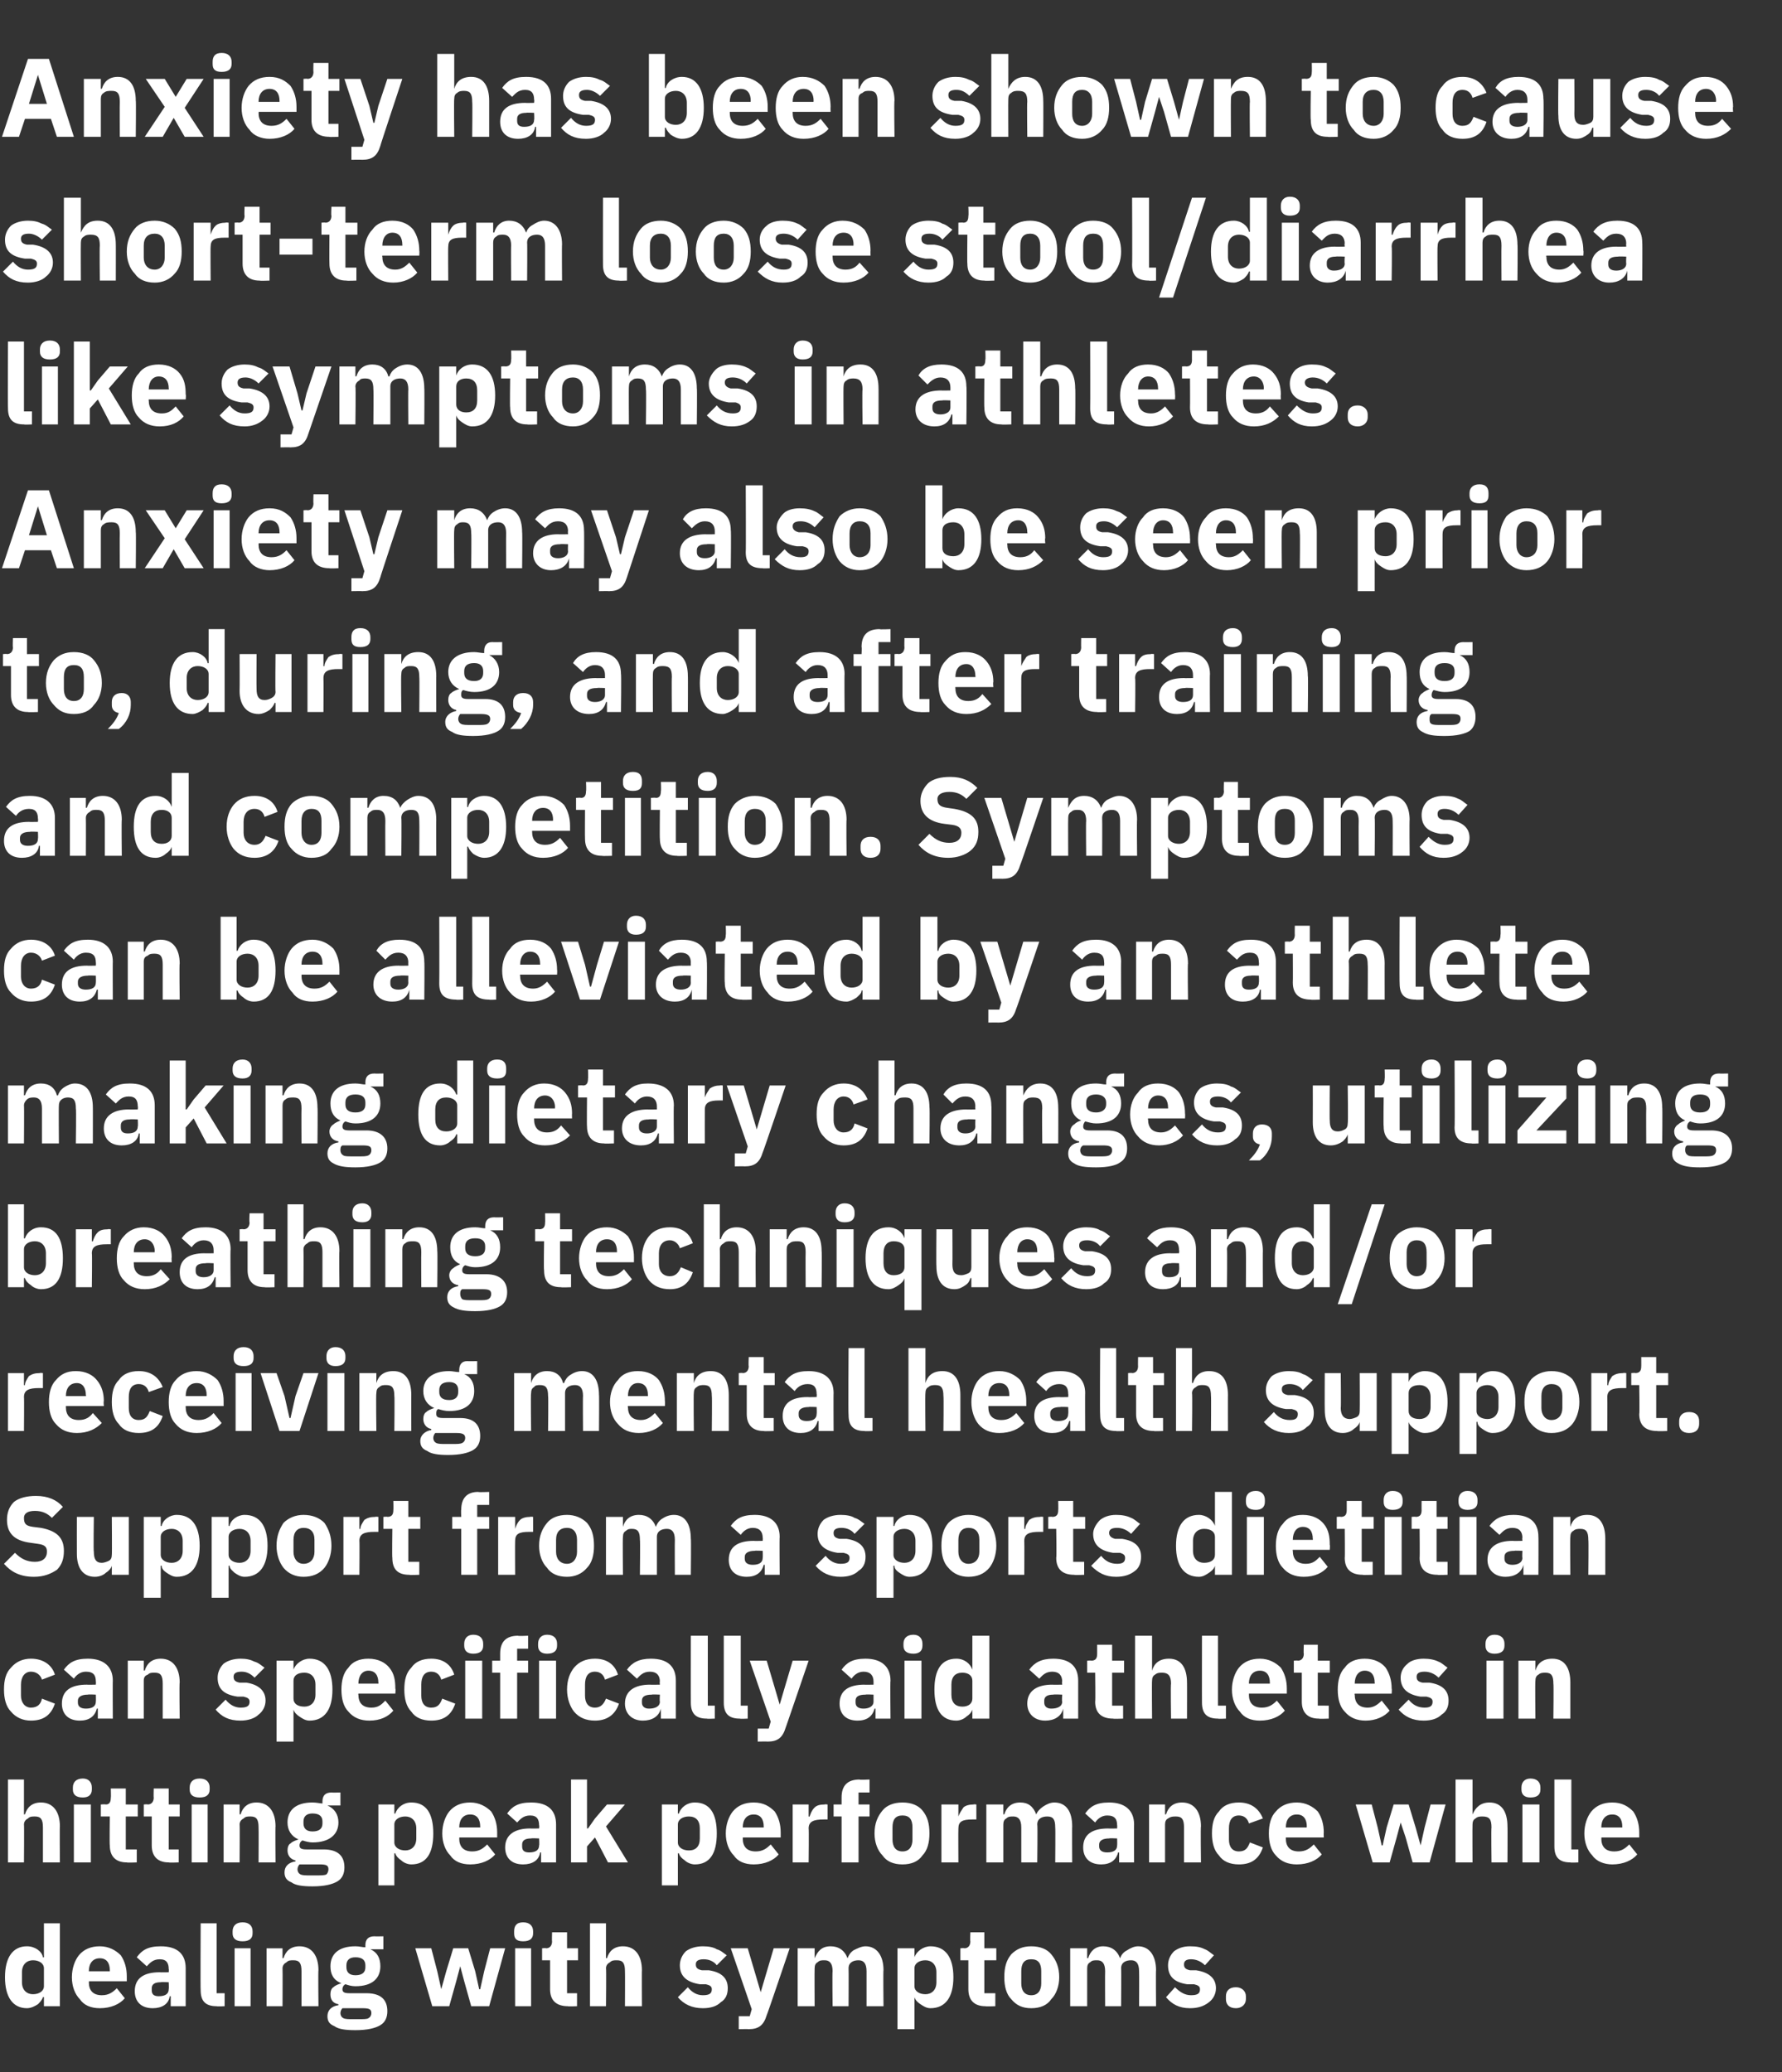 <?xml version="1.0" standalone="no"?><!DOCTYPE svg PUBLIC "-//W3C//DTD SVG 1.1//EN" "http://www.w3.org/Graphics/SVG/1.1/DTD/svg11.dtd"><svg xmlns="http://www.w3.org/2000/svg" version="1.1" width="178.5px" height="207.5px" viewBox="0 -5 178.5 207.5" style="top:-5px"><rect x="0" y="-5" width="178.5" height="207.5" fill="#333333" stroke="none"/><desc>Anxiety has been shown to cause short term loose stool/diarrhea like symptoms in athletes. Anxiety may also be seen p...</desc><defs/><g id="Polygon188218"><path d="m4.4 195.9h1.6v-8.3H4.4v3.4s-.08.04-.1 0c-.1-.6-.8-1.1-1.6-1.1c-1.4 0-2.2 1.1-2.2 3.1c0 2 .8 3.1 2.2 3.1c.4 0 .8-.2 1.1-.4c.2-.2.4-.4.5-.7c.02-.05.1 0 .1 0v.9zm-2.2-2.4v-1c0-.8.5-1.2 1.1-1.2c.6 0 1.1.3 1.1.8v1.8c0 .5-.5.8-1.1.8c-.6 0-1.1-.4-1.1-1.2zm10.3 1.6l-.8-1c-.4.4-.8.7-1.5.7c-.9 0-1.3-.5-1.3-1.3c.03.01 0-.1 0-.1h3.8v-.5c0-.8-.2-1.5-.6-2.1c-.5-.5-1.2-.9-2.1-.9c-.9 0-1.6.3-2.1.9c-.4.5-.7 1.3-.7 2.2c0 .9.3 1.7.8 2.2c.4.6 1.1.9 2 .9c1.1 0 2-.4 2.5-1zm-1.5-2.8v.1H8.9s.03-.05 0 0c0-.8.4-1.3 1.1-1.3c.7 0 1 .5 1 1.2zm7.6-.2v3.8h-1.5v-1h-.1c-.1.8-.8 1.2-1.7 1.2c-1.2 0-1.8-.7-1.8-1.7c0-1.3.9-1.9 2.5-1.9c0 .02.9 0 .9 0c0 0 .03-.35 0-.3c0-.6-.2-1-.9-1c-.7 0-1 .4-1.3.7l-1-.9c.5-.7 1.1-1.1 2.4-1.1c1.7 0 2.5.8 2.5 2.2zm-1.7 1.4s-.77-.04-.8 0c-.6 0-.9.2-.9.6v.2c0 .4.2.6.7.6c.6 0 1-.2 1-.7c.03-.04 0-.7 0-.7zm5.6 2.4v-1.3h-.8v-7h-1.6s-.03 6.72 0 6.7c0 1.1.5 1.6 1.6 1.6c.02.04.8 0 .8 0zm2.8-7.3v-.2c0-.5-.3-.9-1-.9c-.7 0-1 .4-1 .9v.2c0 .5.3.8 1 .8c.7 0 1-.3 1-.8zm-1.8 7.3h1.6v-5.8h-1.6v5.8zm4.8 0s.02-3.77 0-3.8c0-.3.2-.5.4-.6c.2-.2.4-.2.7-.2c.6 0 .8.3.8 1.1v3.5h1.7s-.04-3.65 0-3.6c0-1.5-.7-2.4-1.9-2.4c-.9 0-1.4.5-1.6 1.2c-.01-.05-.1 0-.1 0v-1h-1.6v5.8h1.6zm8.4-1.3H35c-.5 0-.7-.1-.7-.4c0-.2.1-.4.3-.5c.3.1.6.2 1 .2c1.7 0 2.5-.8 2.5-2c0-.8-.3-1.4-1-1.7c.04.02 0 0 0 0h1.3v-1.3s-.89.02-.9 0c-.6 0-.9.3-.9.9v.2c-.3 0-.6-.1-1-.1c-1.7 0-2.5.8-2.5 2c0 .8.3 1.4 1.1 1.7c-.3.1-.6.2-.8.4c-.2.1-.3.4-.3.7c0 .5.2.9.8 1v.1c-.7.1-1.1.5-1.1 1.1c0 .5.2.8.7 1c.4.3 1.1.4 2.1.4c1.2 0 2-.2 2.5-.5c.5-.3.7-.8.7-1.4c0-1.1-.6-1.8-2.1-1.8zm.2 2.5c-.1.1-.5.1-.9.1h-.7c-.4 0-.7 0-.9-.1c-.2-.1-.3-.3-.3-.5c0-.2.1-.4.2-.5h2c.7 0 .9.1.9.5c0 .2-.1.4-.3.5zm-2.2-5.1v-.2c0-.5.3-.8.9-.8c.7 0 1 .3 1 .8v.2c0 .5-.3.8-1 .8c-.6 0-.9-.3-.9-.8zm8.6 3.9h1.7l.7-2.5l.4-1.5l.4 1.5l.7 2.5h1.8l1.6-5.8h-1.5l-.6 2.3l-.4 1.8h-.1l-.4-1.8l-.7-2.3h-1.5l-.7 2.3l-.5 1.8l-.4-1.8l-.6-2.3h-1.6l1.7 5.8zm10.1-7.3v-.2c0-.5-.3-.9-1-.9c-.7 0-.9.4-.9.9v.2c0 .5.2.8.9.8c.7 0 1-.3 1-.8zm-1.8 7.3h1.6v-5.8h-1.6v5.8zm6.2 0v-1.3h-1v-3.3h1.1v-1.2h-1.1v-1.6h-1.5s-.03.93 0 .9c0 .4-.2.7-.6.7c-.01-.04-.4 0-.4 0v1.2h.8v2.9c0 1.1.6 1.7 1.8 1.7c-.05.04.9 0 .9 0zm1.3 0h1.6s.04-3.77 0-3.8c0-.3.2-.5.4-.6c.2-.2.4-.2.7-.2c.6 0 .8.3.8 1.1c.02-.01 0 3.5 0 3.5h1.7s-.02-3.65 0-3.6c0-1.5-.7-2.4-1.9-2.4c-.9 0-1.4.5-1.6 1.2c0-.05-.1 0-.1 0v-3.5h-1.6v8.3zm13.1-.4c.5-.3.7-.8.7-1.4c0-1-.6-1.6-1.9-1.8h-.7c-.5-.1-.6-.3-.6-.6c0-.3.2-.5.8-.5c.5 0 1 .2 1.3.6l1-1c-.3-.2-.6-.5-1-.6c-.3-.2-.8-.3-1.4-.3c-.7 0-1.3.2-1.7.5c-.4.4-.6.9-.6 1.4c0 1.1.7 1.7 2 1.9h.6c.4.1.6.2.6.5c0 .4-.2.6-.9.6c-.6 0-1.1-.3-1.5-.8l-1 1c.6.7 1.4 1.1 2.5 1.1c.8 0 1.4-.2 1.8-.6zm4.5-2.7l-.5 1.7l-.5-1.7l-.8-2.7h-1.7l2.1 6.1l-.2.7H74v1.3s1.02-.02 1 0c1 0 1.5-.4 1.8-1.4c.02.04 2.3-6.7 2.3-6.7h-1.6l-.8 2.7zm4.9 3.1s-.02-3.77 0-3.8c0-.3.1-.5.3-.6c.2-.2.4-.2.7-.2c.5 0 .8.3.8 1.1c-.04-.01 0 3.5 0 3.5h1.6s.02-3.77 0-3.8c0-.6.5-.8 1-.8c.5 0 .8.3.8 1.1v3.5h1.7s-.04-3.65 0-3.6c0-1.5-.7-2.4-1.8-2.4c-.4 0-.8.2-1.2.4c-.3.2-.5.5-.6.8c-.3-.8-.9-1.2-1.7-1.2c-.9 0-1.3.5-1.6 1.2c.05-.05 0 0 0 0v-1h-1.7v5.8h1.7zm8.3 2.3h1.7V195s.05-.05 0 0c.1.3.3.5.6.7c.3.2.6.4 1 .4c1.5 0 2.3-1.1 2.3-3.1c0-2-.8-3.1-2.3-3.1c-.7 0-1.4.5-1.6 1.1c.05.04 0 0 0 0v-.9h-1.7v8.1zm1.7-4.3v-1.8c0-.5.5-.8 1.1-.8c.6 0 1.1.4 1.1 1.2v1c0 .8-.5 1.2-1.1 1.2c-.6 0-1.1-.3-1.1-.8zm8.1 2v-1.3h-1.1v-3.3h1.2v-1.2h-1.2v-1.6h-1.4s-.04.93 0 .9c0 .4-.2.7-.6.7c-.02-.04-.4 0-.4 0v1.2h.8v2.9c0 1.1.6 1.7 1.7 1.7c.04.04 1 0 1 0zm5.6-.7c.5-.5.8-1.3.8-2.2c0-1-.3-1.7-.8-2.3c-.4-.5-1.1-.8-2-.8c-.9 0-1.5.3-2 .8c-.5.6-.7 1.3-.7 2.3c0 .9.2 1.7.7 2.2c.5.6 1.1.9 2 .9c.9 0 1.6-.3 2-.9zm-3-1.6v-1.2c0-.8.3-1.2 1-1.2c.7 0 1 .4 1 1.2v1.2c0 .7-.3 1.2-1 1.2c-.7 0-1-.5-1-1.2zm6.6 2.3v-3.8c0-.3.1-.5.3-.6c.2-.2.4-.2.7-.2c.5 0 .8.3.8 1.1c-.02-.01 0 3.5 0 3.5h1.6s.03-3.77 0-3.8c0-.6.5-.8 1-.8c.5 0 .8.3.8 1.1c.02-.01 0 3.5 0 3.5h1.7s-.03-3.65 0-3.6c0-1.5-.7-2.4-1.8-2.4c-.4 0-.8.2-1.1.4c-.4.2-.6.5-.7.8c-.3-.8-.9-1.2-1.7-1.2c-.8 0-1.3.5-1.5 1.2c-.04-.05-.1 0-.1 0v-1h-1.7v5.8h1.7zm12.2-.4c.4-.3.7-.8.7-1.4c0-1-.7-1.6-2-1.8h-.6c-.5-.1-.6-.3-.6-.6c0-.3.2-.5.7-.5c.5 0 1 .2 1.4.6l.9-1c-.3-.2-.6-.5-.9-.6c-.4-.2-.8-.3-1.5-.3c-.7 0-1.2.2-1.6.5c-.4.4-.6.9-.6 1.4c0 1.1.6 1.7 1.9 1.9h.7c.4.1.6.2.6.5c0 .4-.2.6-.9.6c-.6 0-1.1-.3-1.6-.8l-.9 1c.6.7 1.3 1.1 2.4 1.1c.8 0 1.4-.2 1.9-.6zm3.7-.3v-.3c0-.5-.4-.9-1-.9c-.7 0-1 .4-1 .9v.3c0 .5.3.9 1 .9c.6 0 1-.4 1-.9z" stroke="none" fill="#fff"/></g><g id="Polygon188217"><path d="m.8 181.5h1.6s.03-3.77 0-3.8c0-.3.2-.5.4-.6c.2-.2.4-.2.7-.2c.6 0 .8.3.8 1.1v3.5h1.7s-.03-3.65 0-3.6c0-1.5-.7-2.4-1.9-2.4c-.9 0-1.4.5-1.6 1.2c0-.05-.1 0-.1 0v-3.5H.8v8.3zm8.4-7.3v-.2c0-.5-.3-.9-.9-.9c-.7 0-1 .4-1 .9v.2c0 .5.3.8 1 .8c.6 0 .9-.3.9-.8zm-1.8 7.3h1.7v-5.8H7.4v5.8zm6.3 0v-1.3h-1.1v-3.3h1.2v-1.2h-1.2v-1.6h-1.5s.03.93 0 .9c0 .4-.1.7-.5.7c-.05-.04-.5 0-.5 0v1.2h.9s-.04 2.92 0 2.9c0 1.1.6 1.7 1.7 1.7c.01.04 1 0 1 0zm4.2 0v-1.3h-1v-3.3h1.1v-1.2h-1.1v-1.6h-1.5s-.03.93 0 .9c0 .4-.2.7-.6.7c-.02-.04-.4 0-.4 0v1.2h.8v2.9c0 1.1.6 1.7 1.7 1.7c.05.04 1 0 1 0zm3.1-7.3v-.2c0-.5-.3-.9-1-.9c-.7 0-1 .4-1 .9v.2c0 .5.3.8 1 .8c.7 0 1-.3 1-.8zm-1.8 7.3h1.6v-5.8h-1.6v5.8zm4.8 0s.03-3.77 0-3.8c0-.3.2-.5.4-.6c.2-.2.4-.2.7-.2c.6 0 .8.3.8 1.1c.02-.01 0 3.5 0 3.5h1.7s-.03-3.65 0-3.6c0-1.5-.7-2.4-1.9-2.4c-.9 0-1.4.5-1.6 1.2c0-.05-.1 0-.1 0v-1h-1.6v5.8h1.6zm8.4-1.3h-1.7c-.5 0-.7-.1-.7-.4c0-.2.1-.4.3-.5c.3.1.7.2 1 .2c1.7 0 2.6-.8 2.6-2c0-.8-.4-1.4-1.1-1.7c.05.02 0 0 0 0h1.3v-1.3s-.88.02-.9 0c-.6 0-.9.3-.9.9v.2c-.2 0-.6-.1-1-.1c-1.7 0-2.5.8-2.5 2c0 .8.4 1.4 1.1 1.7c-.3.1-.6.2-.8.4c-.2.1-.3.4-.3.7c0 .5.3.9.8 1v.1c-.7.1-1.1.5-1.1 1.1c0 .5.2.8.7 1c.4.3 1.1.4 2.1.4c1.2 0 2-.2 2.5-.5c.5-.3.7-.8.7-1.4c0-1.1-.6-1.8-2.1-1.8zm.3 2.5c-.2.1-.5.1-1 .1h-.7c-.4 0-.7 0-.9-.1c-.2-.1-.3-.3-.3-.5c0-.2.1-.4.2-.5h2c.7 0 .9.1.9.5c0 .2-.1.4-.2.5zm-2.3-5.1v-.2c0-.5.3-.8.9-.8c.7 0 1 .3 1 .8v.2c0 .5-.3.8-1 .8c-.6 0-.9-.3-.9-.8zm7.5 6.2h1.6v-3.2s.09-.05.1 0c.1.3.3.5.6.7c.2.2.6.4 1 .4c1.5 0 2.2-1.1 2.2-3.1c0-2-.7-3.1-2.2-3.1c-.8 0-1.4.5-1.6 1.1c-.01.04-.1 0-.1 0v-.9h-1.6v8.1zm1.6-4.3v-1.8c0-.5.5-.8 1.1-.8c.6 0 1.1.4 1.1 1.2v1c0 .8-.5 1.2-1.1 1.2c-.6 0-1.1-.3-1.1-.8zm10.1 1.2l-.8-1c-.4.4-.8.7-1.5.7c-.9 0-1.3-.5-1.3-1.3c.03.01 0-.1 0-.1h3.8v-.5c0-.8-.2-1.5-.6-2.1c-.5-.5-1.2-.9-2.1-.9c-.9 0-1.6.3-2.1.9c-.4.5-.7 1.3-.7 2.2c0 .9.3 1.7.8 2.2c.4.6 1.1.9 2 .9c1.1 0 2-.4 2.5-1zm-1.5-2.8v.1H46s.03-.05 0 0c0-.8.4-1.3 1.1-1.3c.7 0 1 .5 1 1.2zm7.6-.2v3.8h-1.5v-1h-.1c-.1.8-.8 1.2-1.7 1.2c-1.2 0-1.8-.7-1.8-1.7c0-1.3 1-1.9 2.5-1.9c.01.02.9 0 .9 0c0 0 .04-.35 0-.3c0-.6-.2-1-.9-1c-.7 0-1 .4-1.3.7l-1-.9c.5-.7 1.1-1.1 2.4-1.1c1.7 0 2.5.8 2.5 2.2zm-1.7 1.4s-.77-.04-.8 0c-.6 0-.9.2-.9.6v.2c0 .4.2.6.7.6c.6 0 1-.2 1-.7c.04-.04 0-.7 0-.7zm3.2 2.4h1.6v-1.6l.8-.9l1.3 2.5h2l-2.2-3.6l1.9-2.2h-1.8l-1.2 1.4l-.7 1h-.1v-4.9h-1.6v8.3zm9.1 2.3h1.6v-3.2s.09-.05.1 0c.1.3.3.5.6.7c.2.2.6.4 1 .4c1.5 0 2.2-1.1 2.2-3.1c0-2-.7-3.1-2.2-3.1c-.8 0-1.4.5-1.6 1.1c-.01.04-.1 0-.1 0v-.9h-1.6v8.1zm1.6-4.3v-1.8c0-.5.5-.8 1.1-.8c.7 0 1.1.4 1.1 1.2v1c0 .8-.4 1.2-1.1 1.2c-.6 0-1.1-.3-1.1-.8zm10.1 1.2l-.8-1c-.4.4-.8.7-1.5.7c-.9 0-1.3-.5-1.3-1.3c.03.01 0-.1 0-.1h3.8v-.5c0-.8-.2-1.5-.6-2.1c-.5-.5-1.1-.9-2.1-.9c-.9 0-1.6.3-2.1.9c-.4.5-.7 1.3-.7 2.2c0 .9.3 1.7.8 2.2c.4.6 1.1.9 2 .9c1.1 0 2-.4 2.5-1zm-1.5-2.8v.1h-2.1s.03-.05 0 0c0-.8.4-1.3 1.1-1.3c.7 0 1 .5 1 1.2zm4.5 3.6s.04-3.4 0-3.4c0-.7.5-.9 1.5-.9h.4v-1.5s-.3-.04-.3 0c-.5 0-.8.1-1 .3c-.3.3-.4.6-.5.9c0 .03-.1 0-.1 0v-1.2h-1.6v5.8h1.6zm3.3 0h1.7v-4.6h1.1v-1.2H86v-1.2h1.1v-1.3s-1.04.05-1 0c-1.2 0-1.8.6-1.8 1.8v.7h-.8v1.2h.8v4.6zm8.1-.7c.5-.5.7-1.3.7-2.2c0-1-.2-1.7-.7-2.3c-.4-.5-1.1-.8-2-.8c-.9 0-1.6.3-2 .8c-.5.6-.8 1.3-.8 2.3c0 .9.3 1.7.8 2.2c.4.6 1.1.9 2 .9c.9 0 1.6-.3 2-.9zm-3-1.6V178c0-.8.3-1.2 1-1.2c.7 0 1 .4 1 1.2v1.2c0 .7-.3 1.2-1 1.2c-.7 0-1-.5-1-1.2zm6.6 2.3s-.02-3.4 0-3.4c0-.7.4-.9 1.4-.9h.4v-1.5s-.26-.04-.3 0c-.4 0-.8.1-1 .3c-.2.3-.4.6-.5.9c.04.03 0 0 0 0v-1.2h-1.7v5.8h1.7zm4.5 0v-3.8c0-.3.1-.5.3-.6c.2-.2.4-.2.7-.2c.5 0 .8.3.8 1.1v3.5h1.6s.05-3.77 0-3.8c0-.6.5-.8 1-.8c.6 0 .8.3.8 1.1c.03-.01 0 3.5 0 3.5h1.7s-.02-3.65 0-3.6c0-1.5-.6-2.4-1.8-2.4c-.4 0-.8.2-1.1.4c-.3.2-.6.5-.7.8c-.3-.8-.8-1.2-1.6-1.2c-.9 0-1.4.5-1.6 1.2c-.03-.05-.1 0-.1 0v-1h-1.7v5.8h1.7zm13.1-3.8c-.02-.03 0 3.8 0 3.8h-1.5v-1h-.1c-.2.8-.8 1.2-1.7 1.2c-1.2 0-1.8-.7-1.8-1.7c0-1.3.9-1.9 2.5-1.9c-.01.02.9 0 .9 0c0 0 .02-.35 0-.3c0-.6-.2-1-1-1c-.6 0-1 .4-1.2.7l-1-.9c.5-.7 1.1-1.1 2.4-1.1c1.6 0 2.5.8 2.5 2.2zm-1.7 1.4s-.79-.04-.8 0c-.6 0-1 .2-1 .6v.2c0 .4.3.6.8.6c.6 0 1-.2 1-.7c.02-.04 0-.7 0-.7zm4.8 2.4v-3.8c0-.3.1-.5.3-.6c.3-.2.5-.2.8-.2c.6 0 .8.3.8 1.1v3.5h1.7s-.05-3.65 0-3.6c0-1.5-.7-2.4-1.9-2.4c-.9 0-1.4.5-1.6 1.2c-.02-.05-.1 0-.1 0v-1h-1.6v5.8h1.6zm9.8-1.5l-1.3-.5c-.2.5-.4.9-1.1.9c-.7 0-1-.5-1-1.2v-1.1c0-.8.3-1.3 1-1.3c.6 0 .9.4 1 .8l1.4-.5c-.4-1-1.2-1.6-2.4-1.6c-.9 0-1.6.3-2 .9c-.5.5-.7 1.2-.7 2.2c0 .9.2 1.7.7 2.2c.4.6 1.1.9 2 .9c1.2 0 2-.5 2.4-1.7zm5.9.7l-.8-1c-.4.4-.8.7-1.5.7c-.9 0-1.3-.5-1.3-1.3v-.1h3.8s-.02-.48 0-.5c0-.8-.2-1.5-.6-2.1c-.5-.5-1.2-.9-2.1-.9c-.9 0-1.6.3-2.1.9c-.5.5-.7 1.3-.7 2.2c0 .9.2 1.7.7 2.2c.5.6 1.2.9 2.1.9c1.1 0 2-.4 2.5-1zm-1.5-2.8c-.03.04 0 .1 0 .1h-2.1s.01-.05 0 0c0-.8.4-1.3 1.1-1.3c.7 0 1 .5 1 1.2zm6.6 3.6h1.7l.7-2.5l.4-1.5l.5 1.5l.7 2.5h1.7l1.6-5.8h-1.5l-.6 2.3l-.4 1.8l-.5-1.8l-.7-2.3h-1.5l-.7 2.3l-.4 1.8h-.1l-.4-1.8l-.6-2.3h-1.6l1.7 5.8zm8.3 0h1.7s-.02-3.77 0-3.8c0-.3.1-.5.3-.6c.2-.2.5-.2.7-.2c.7 0 .9.3.9 1.1c-.04-.01 0 3.5 0 3.5h1.6s.02-3.65 0-3.6c0-1.5-.6-2.4-1.8-2.4c-.9 0-1.4.5-1.7 1.2c.05-.05 0 0 0 0v-3.5h-1.7v8.3zm8.5-7.3v-.2c0-.5-.3-.9-1-.9c-.6 0-.9.4-.9.9v.2c0 .5.3.8.9.8c.7 0 1-.3 1-.8zm-1.8 7.3h1.7v-5.8h-1.7v5.8zm5.6 0v-1.3h-.7v-7h-1.7v6.7c0 1.1.5 1.6 1.6 1.6c.05.04.8 0 .8 0zm5.9-.8l-.8-1c-.4.4-.8.7-1.5.7c-.9 0-1.3-.5-1.3-1.3c.04.01 0-.1 0-.1h3.8v-.5c0-.8-.2-1.5-.6-2.1c-.5-.5-1.1-.9-2.1-.9c-.9 0-1.6.3-2.1.9c-.4.5-.7 1.3-.7 2.2c0 .9.3 1.7.8 2.2c.4.6 1.2.9 2 .9c1.1 0 2-.4 2.5-1zm-1.5-2.8v.1h-2.1s.04-.05 0 0c0-.8.4-1.3 1.1-1.3c.7 0 1 .5 1 1.2z" stroke="none" fill="#fff"/></g><g id="Polygon188216"><path d="m5.5 165.6l-1.3-.5c-.1.5-.4.9-1.1.9c-.6 0-1-.5-1-1.2v-1.1c0-.8.4-1.3 1-1.3c.6 0 1 .4 1.1.8l1.3-.5c-.3-1-1.2-1.6-2.4-1.6c-.8 0-1.5.3-2 .9c-.5.5-.7 1.2-.7 2.2c0 .9.2 1.7.7 2.2c.5.6 1.2.9 2 .9c1.2 0 2-.5 2.4-1.7zm5.8-2.3c-.02-.03 0 3.8 0 3.8H9.8v-1h-.1c-.2.8-.8 1.2-1.7 1.2c-1.2 0-1.8-.7-1.8-1.7c0-1.3.9-1.9 2.5-1.9c-.01.02.9 0 .9 0c0 0 .02-.35 0-.3c0-.6-.2-1-1-1c-.6 0-1 .4-1.2.7l-1-.9c.5-.7 1.1-1.1 2.4-1.1c1.6 0 2.5.8 2.5 2.2zm-1.7 1.4s-.79-.04-.8 0c-.6 0-1 .2-1 .6v.2c0 .4.3.6.8.6c.6 0 1-.2 1-.7c.02-.04 0-.7 0-.7zm4.8 2.4v-3.8c0-.3.1-.5.4-.6c.2-.2.4-.2.7-.2c.6 0 .8.3.8 1.1v3.5h1.7s-.05-3.65 0-3.6c0-1.5-.7-2.4-1.9-2.4c-.9 0-1.4.5-1.6 1.2c-.02-.05-.1 0-.1 0v-1h-1.6v5.8h1.6zm11.5-.4c.4-.3.7-.8.7-1.4c0-1-.7-1.6-1.9-1.8h-.7c-.5-.1-.6-.3-.6-.6c0-.3.2-.5.8-.5c.5 0 .9.2 1.3.6l1-1c-.3-.2-.6-.5-1-.6c-.4-.2-.8-.3-1.4-.3c-.7 0-1.3.2-1.7.5c-.4.4-.6.9-.6 1.4c0 1.1.6 1.7 2 1.9h.6c.4.1.6.2.6.5c0 .4-.2.6-.9.6c-.6 0-1.1-.3-1.5-.8l-1 1c.6.7 1.3 1.1 2.5 1.1c.7 0 1.4-.2 1.8-.6zm1.8 2.7h1.7v-3.2s.03-.05 0 0c.1.3.3.5.6.7c.3.2.6.4 1 .4c1.5 0 2.3-1.1 2.3-3.1c0-2-.8-3.1-2.3-3.1c-.7 0-1.4.5-1.6 1.1c.03.04 0 0 0 0v-.9h-1.7v8.1zm1.7-4.3v-1.8c0-.5.4-.8 1.1-.8c.6 0 1.1.4 1.1 1.2v1c0 .8-.5 1.2-1.1 1.2c-.7 0-1.1-.3-1.1-.8zm10 1.2l-.8-1c-.4.4-.7.7-1.4.7c-.9 0-1.3-.5-1.3-1.3c-.03.01 0-.1 0-.1h3.7s.05-.48 0-.5c0-.8-.1-1.5-.6-2.1c-.4-.5-1.1-.9-2.1-.9c-.9 0-1.6.3-2 .9c-.5.5-.7 1.3-.7 2.2c0 .9.2 1.7.7 2.2c.5.6 1.2.9 2.1.9c1.1 0 1.9-.4 2.4-1zm-1.5-2.8c.03.04 0 .1 0 .1h-2s-.03-.05 0 0c0-.8.4-1.3 1-1.3c.7 0 1 .5 1 1.2zm7.7 2.1l-1.3-.5c-.2.5-.4.9-1.1.9c-.7 0-1-.5-1-1.2v-1.1c0-.8.3-1.3 1-1.3c.6 0 .9.4 1 .8l1.3-.5c-.3-1-1.1-1.6-2.3-1.6c-.9 0-1.6.3-2 .9c-.5.5-.7 1.2-.7 2.2c0 .9.2 1.7.7 2.2c.4.6 1.1.9 2 .9c1.2 0 2-.5 2.4-1.7zm2.8-5.8v-.2c0-.5-.3-.9-1-.9c-.6 0-.9.4-.9.9v.2c0 .5.3.8.9.8c.7 0 1-.3 1-.8zm-1.8 7.3h1.7v-5.8h-1.7v5.8zm3.5 0h1.7v-4.6h1.1v-1.2h-1.1v-1.2h1.1v-1.3s-1.03.05-1 0c-1.2 0-1.8.6-1.8 1.8v.7h-.8v1.2h.8v4.6zm5.7-7.3v-.2c0-.5-.3-.9-1-.9c-.6 0-.9.4-.9.9v.2c0 .5.3.8.9.8c.7 0 1-.3 1-.8zm-1.8 7.3h1.7v-5.8H54v5.8zm8-1.5l-1.3-.5c-.2.5-.5.9-1.1.9c-.7 0-1-.5-1-1.2v-1.1c0-.8.3-1.3 1-1.3c.6 0 .9.4 1 .8l1.3-.5c-.3-1-1.1-1.6-2.3-1.6c-.9 0-1.6.3-2.1.9c-.4.5-.7 1.2-.7 2.2c0 .9.3 1.7.7 2.2c.5.6 1.2.9 2.1.9c1.1 0 2-.5 2.4-1.7zm5.7-2.3v3.8h-1.5v-1s-.04.01 0 0c-.2.8-.9 1.2-1.8 1.2c-1.1 0-1.8-.7-1.8-1.7c0-1.3 1-1.9 2.5-1.9c.03.02 1 0 1 0c0 0-.04-.35 0-.3c0-.6-.3-1-1-1c-.7 0-1 .4-1.3.7l-1-.9c.5-.7 1.2-1.1 2.4-1.1c1.7 0 2.5.8 2.5 2.2zm-1.6 1.4s-.85-.04-.8 0c-.7 0-1 .2-1 .6v.2c0 .4.3.6.7.6c.6 0 1.1-.2 1.1-.7c-.04-.04 0-.7 0-.7zm5.5 2.4v-1.3h-.7v-7h-1.7s-.01 6.72 0 6.7c0 1.1.5 1.6 1.6 1.6c.04.04.8 0 .8 0zm3.3 0v-1.3h-.7v-7h-1.7v6.7c0 1.1.5 1.6 1.6 1.6c.04.04.8 0 .8 0zm3.7-3.1l-.5 1.7l-.5-1.7l-.8-2.7h-1.7l2.1 6.1l-.2.7h-1.1v1.3s1-.02 1 0c1 0 1.5-.4 1.8-1.4c0 .04 2.3-6.7 2.3-6.7h-1.6l-.8 2.7zm10.6-.7c-.04-.03 0 3.8 0 3.8h-1.5v-1h-.1c-.2.8-.8 1.2-1.7 1.2c-1.2 0-1.8-.7-1.8-1.7c0-1.3.9-1.9 2.5-1.9c-.03.02.9 0 .9 0v-.3c0-.6-.3-1-1-1c-.6 0-1 .4-1.2.7l-1-.9c.5-.7 1.1-1.1 2.4-1.1c1.6 0 2.5.8 2.5 2.2zm-1.7 1.4s-.8-.04-.8 0c-.7 0-1 .2-1 .6v.2c0 .4.3.6.8.6c.5 0 1-.2 1-.7v-.7zm4.9-4.9v-.2c0-.5-.3-.9-.9-.9c-.7 0-1 .4-1 .9v.2c0 .5.3.8 1 .8c.6 0 .9-.3.9-.8zm-1.8 7.3h1.7v-5.8h-1.7v5.8zm6.8 0h1.7v-8.3h-1.7v3.4s-.01.04 0 0c-.2-.6-.8-1.1-1.6-1.1c-1.5 0-2.2 1.1-2.2 3.1c0 2 .7 3.1 2.2 3.1c.4 0 .8-.2 1-.4c.3-.2.5-.4.6-.7c-.01-.05 0 0 0 0v.9zm-2.1-2.4v-1c0-.8.4-1.2 1.1-1.2c.6 0 1 .3 1 .8v1.8c0 .5-.4.8-1 .8c-.7 0-1.1-.4-1.1-1.2zm12.7-1.4v3.8h-1.5v-1s-.05.01 0 0c-.2.8-.9 1.2-1.8 1.2c-1.1 0-1.8-.7-1.8-1.7c0-1.3 1-1.9 2.5-1.9c.02.02 1 0 1 0c0 0-.05-.35 0-.3c0-.6-.3-1-1-1c-.7 0-1 .4-1.3.7l-1-.9c.5-.7 1.2-1.1 2.4-1.1c1.7 0 2.5.8 2.5 2.2zm-1.6 1.4s-.85-.04-.9 0c-.6 0-.9.2-.9.6v.2c0 .4.3.6.7.6c.6 0 1.1-.2 1.1-.7c-.05-.04 0-.7 0-.7zm6.1 2.4v-1.3h-1.1v-3.3h1.2v-1.2h-1.2v-1.6h-1.5v.9c0 .4-.1.7-.6.7c.02-.04-.4 0-.4 0v1.2h.8s.04 2.92 0 2.9c0 1.1.6 1.7 1.8 1.7c-.02.04 1 0 1 0zm1.2 0h1.7s-.03-3.77 0-3.8c0-.3.1-.5.3-.6c.2-.2.5-.2.7-.2c.6 0 .9.3.9 1.1c-.05-.01 0 3.5 0 3.5h1.6s.01-3.65 0-3.6c0-1.5-.6-2.4-1.8-2.4c-1 0-1.5.5-1.7 1.2c.04-.05 0 0 0 0v-3.5h-1.7v8.3zm9.1 0v-1.3h-.8v-7h-1.6s-.01 6.72 0 6.7c0 1.1.5 1.6 1.6 1.6c.03.04.8 0 .8 0zm5.9-.8l-.8-1c-.4.4-.8.7-1.5.7c-.9 0-1.3-.5-1.3-1.3c.02.01 0-.1 0-.1h3.8v-.5c0-.8-.2-1.5-.6-2.1c-.5-.5-1.2-.9-2.1-.9c-.9 0-1.6.3-2.1.9c-.4.5-.7 1.3-.7 2.2c0 .9.3 1.7.8 2.2c.4.6 1.1.9 2 .9c1.1 0 2-.4 2.5-1zm-1.5-2.8v.1h-2.1s.02-.05 0 0c0-.8.4-1.3 1.1-1.3c.7 0 1 .5 1 1.2zm5.9 3.6v-1.3H132v-3.3h1.2v-1.2H132v-1.6h-1.4s-.04.93 0 .9c0 .4-.2.7-.6.7c-.03-.04-.4 0-.4 0v1.2h.8v2.9c0 1.1.6 1.7 1.7 1.7c.04.04 1 0 1 0zm6.1-.8l-.8-1c-.4.4-.8.7-1.4.7c-.9 0-1.3-.5-1.3-1.3c-.04.01 0-.1 0-.1h3.7s.04-.48 0-.5c0-.8-.2-1.5-.6-2.1c-.4-.5-1.1-.9-2.1-.9c-.9 0-1.6.3-2 .9c-.5.5-.7 1.3-.7 2.2c0 .9.2 1.7.7 2.2c.5.6 1.2.9 2.1.9c1 0 1.9-.4 2.4-1zm-1.5-2.8c.02.04 0 .1 0 .1h-2s-.04-.05 0 0c0-.8.4-1.3 1-1.3c.7 0 1 .5 1 1.2zm6.7 3.2c.5-.3.7-.8.7-1.4c0-1-.6-1.6-1.9-1.8h-.7c-.5-.1-.6-.3-.6-.6c0-.3.2-.5.8-.5c.5 0 1 .2 1.4.6l.9-1c-.3-.2-.6-.5-.9-.6c-.4-.2-.9-.3-1.5-.3c-.7 0-1.3.2-1.6.5c-.5.4-.7.9-.7 1.4c0 1.1.7 1.7 2 1.9h.6c.4.1.6.2.6.5c0 .4-.2.6-.8.6c-.7 0-1.2-.3-1.6-.8l-1 1c.6.7 1.4 1.1 2.5 1.1c.8 0 1.4-.2 1.8-.6zm6.3-6.9v-.2c0-.5-.3-.9-1-.9c-.6 0-.9.4-.9.9v.2c0 .5.3.8.9.8c.7 0 1-.3 1-.8zm-1.8 7.3h1.7v-5.8h-1.7v5.8zm4.9 0s-.04-3.77 0-3.8c0-.3.1-.5.3-.6c.2-.2.5-.2.7-.2c.6 0 .8.3.8 1.1c.04-.01 0 3.5 0 3.5h1.7v-3.6c0-1.5-.6-2.4-1.8-2.4c-1 0-1.5.5-1.7 1.2c.03-.05 0 0 0 0v-1h-1.7v5.8h1.7z" stroke="none" fill="#fff"/></g><g id="Polygon188215"><path d="m5.7 152.2c.5-.5.7-1.1.7-1.9c0-1.3-.7-2-2.3-2.3l-.8-.1c-.7-.1-.9-.3-.9-.9c0-.4.3-.7 1.1-.7c.8 0 1.3.3 1.7.7l1.1-1.1c-.6-.7-1.5-1.1-2.7-1.1c-.9 0-1.7.2-2.2.6c-.5.5-.7 1.1-.7 1.8c0 1.3.7 2.1 2.4 2.3l.7.1c.8.1.9.4.9.8c0 .6-.4 1-1.2 1c-.8 0-1.4-.3-2-.9l-1.1 1.1c.7.8 1.6 1.3 3 1.3c1 0 1.7-.3 2.3-.7zm5.5.5h1.7v-5.8h-1.7s.03 3.78 0 3.8c0 .3-.1.5-.3.6c-.2.1-.5.2-.7.2c-.6 0-.8-.4-.8-1.1c-.05.01 0-3.5 0-3.5H7.7s-.01 3.65 0 3.7c0 1.4.6 2.3 1.8 2.3c.5 0 .9-.2 1.1-.4c.3-.2.5-.4.6-.7c-.02-.05 0 0 0 0v.9zm3.2 2.3h1.7v-3.2s.05-.05.1 0c0 .3.2.5.5.7c.3.2.6.4 1 .4c1.5 0 2.3-1.1 2.3-3.1c0-2-.8-3.1-2.3-3.1c-.7 0-1.4.5-1.5 1.1c-.05.04-.1 0-.1 0v-.9h-1.7v8.1zm1.7-4.3v-1.8c0-.5.5-.8 1.1-.8c.6 0 1.1.4 1.1 1.2v1c0 .8-.5 1.2-1.1 1.2c-.6 0-1.1-.3-1.1-.8zm5.1 4.3h1.7v-3.2s.06-.05.1 0c0 .3.3.5.5.7c.3.2.6.4 1 .4c1.5 0 2.3-1.1 2.3-3.1c0-2-.8-3.1-2.3-3.1c-.7 0-1.4.5-1.5 1.1c-.04.04-.1 0-.1 0v-.9h-1.7v8.1zm1.7-4.3v-1.8c0-.5.5-.8 1.1-.8c.6 0 1.1.4 1.1 1.2v1c0 .8-.5 1.2-1.1 1.2c-.6 0-1.1-.3-1.1-.8zm9.6 1.3c.4-.5.7-1.3.7-2.2c0-1-.3-1.7-.7-2.3c-.5-.5-1.2-.8-2.1-.8c-.8 0-1.5.3-2 .8c-.4.6-.7 1.3-.7 2.3c0 .9.3 1.7.7 2.2c.5.6 1.2.9 2 .9c.9 0 1.6-.3 2.1-.9zm-3.1-1.6v-1.2c0-.8.4-1.2 1-1.2c.7 0 1.1.4 1.1 1.2v1.2c0 .7-.4 1.2-1.1 1.2c-.6 0-1-.5-1-1.2zm6.6 2.3s.03-3.4 0-3.4c0-.7.5-.9 1.5-.9h.4v-1.5s-.31-.04-.3 0c-.5 0-.8.1-1.1.3c-.2.3-.4.6-.4.9c-.01.03-.1 0-.1 0v-1.2h-1.6v5.8h1.6zm6 0v-1.3h-1.1v-3.3h1.2v-1.2h-1.2v-1.6h-1.5s.02.93 0 .9c0 .4-.1.7-.6.7c.04-.04-.4 0-.4 0v1.2h.9s-.04 2.92 0 2.9c0 1.1.5 1.7 1.7 1.7c0 .04 1 0 1 0zm4.2 0h1.6v-4.6h1.2v-1.2h-1.2v-1.2h1.2v-1.3s-1.08.05-1.1 0c-1.1 0-1.7.6-1.7 1.8c-.03-.04 0 .7 0 .7h-.9v1.2h.9v4.6zm5.4 0s-.02-3.4 0-3.4c0-.7.4-.9 1.4-.9h.4v-1.5s-.27-.04-.3 0c-.4 0-.8.1-1 .3c-.3.3-.4.6-.5.9c.03.03 0 0 0 0v-1.2h-1.7v5.8h1.7zm7.2-.7c.5-.5.7-1.3.7-2.2c0-1-.2-1.7-.7-2.3c-.5-.5-1.2-.8-2-.8c-.9 0-1.6.3-2 .8c-.5.6-.8 1.3-.8 2.3c0 .9.3 1.7.8 2.2c.4.6 1.1.9 2 .9c.8 0 1.5-.3 2-.9zm-3.1-1.6v-1.2c0-.8.4-1.2 1.1-1.2c.6 0 1 .4 1 1.2v1.2c0 .7-.4 1.2-1 1.2c-.7 0-1.1-.5-1.1-1.2zm6.7 2.3s-.04-3.77 0-3.8c0-.3.1-.5.3-.6c.2-.2.4-.2.6-.2c.6 0 .8.3.8 1.1c.04-.01 0 3.5 0 3.5h1.7v-3.8c0-.6.5-.8 1-.8c.5 0 .8.3.8 1.1c-.02-.01 0 3.5 0 3.5h1.6s.04-3.65 0-3.6c0-1.5-.6-2.4-1.7-2.4c-.5 0-.9.2-1.2.4c-.3.2-.5.5-.6.8c-.3-.8-.9-1.2-1.7-1.2c-.9 0-1.4.5-1.6 1.2c.03-.05 0 0 0 0v-1h-1.7v5.8h1.7zm15.7-3.8c-.03-.03 0 3.8 0 3.8h-1.5v-1h-.1c-.2.8-.8 1.2-1.7 1.2c-1.2 0-1.8-.7-1.8-1.7c0-1.3.9-1.9 2.5-1.9c-.01.02.9 0 .9 0c0 0 .02-.35 0-.3c0-.6-.3-1-1-1c-.6 0-1 .4-1.2.7l-1-.9c.5-.7 1.1-1.1 2.4-1.1c1.6 0 2.5.8 2.5 2.2zm-1.7 1.4s-.79-.04-.8 0c-.6 0-1 .2-1 .6v.2c0 .4.3.6.8.6c.6 0 1-.2 1-.7c.02-.04 0-.7 0-.7zm9.6 2c.5-.3.7-.8.7-1.4c0-1-.6-1.6-1.9-1.8h-.7c-.5-.1-.6-.3-.6-.6c0-.3.2-.5.8-.5c.5 0 1 .2 1.3.6l1-1c-.3-.2-.6-.5-1-.6c-.3-.2-.8-.3-1.4-.3c-.7 0-1.3.2-1.7.5c-.4.4-.6.9-.6 1.4c0 1.1.7 1.7 2 1.9h.6c.4.1.6.2.6.5c0 .4-.2.6-.9.6c-.6 0-1.1-.3-1.5-.8l-1 1c.6.7 1.4 1.1 2.5 1.1c.8 0 1.4-.2 1.8-.6zm1.8 2.7h1.7v-3.2s.05-.05.1 0c0 .3.2.5.5.7c.3.2.6.4 1 .4c1.5 0 2.3-1.1 2.3-3.1c0-2-.8-3.1-2.3-3.1c-.7 0-1.4.5-1.5 1.1c-.05.04-.1 0-.1 0v-.9h-1.7v8.1zm1.7-4.3v-1.8c0-.5.5-.8 1.1-.8c.6 0 1.1.4 1.1 1.2v1c0 .8-.5 1.2-1.1 1.2c-.6 0-1.1-.3-1.1-.8zm9.6 1.3c.4-.5.7-1.3.7-2.2c0-1-.3-1.7-.7-2.3c-.5-.5-1.2-.8-2.1-.8c-.8 0-1.5.3-2 .8c-.5.6-.7 1.3-.7 2.3c0 .9.2 1.7.7 2.2c.5.6 1.2.9 2 .9c.9 0 1.6-.3 2.1-.9zm-3.1-1.6v-1.2c0-.8.4-1.2 1-1.2c.7 0 1.1.4 1.1 1.2v1.2c0 .7-.4 1.2-1.1 1.2c-.6 0-1-.5-1-1.2zm6.6 2.3s.02-3.4 0-3.4c0-.7.5-.9 1.5-.9h.4v-1.5s-.32-.04-.3 0c-.5 0-.8.1-1.1.3c-.2.3-.4.6-.4.9c-.02.03-.1 0-.1 0v-1.2H101v5.8h1.6zm6 0v-1.3h-1.1v-3.3h1.2v-1.2h-1.2v-1.6H106s.02.93 0 .9c0 .4-.1.7-.6.7c.04-.04-.4 0-.4 0v1.2h.8s.05 2.92 0 2.9c0 1.1.6 1.7 1.8 1.7c0 .04 1 0 1 0zm5.1-.4c.4-.3.6-.8.6-1.4c0-1-.6-1.6-1.9-1.8h-.7c-.4-.1-.6-.3-.6-.6c0-.3.2-.5.8-.5c.5 0 1 .2 1.4.6l.9-1c-.3-.2-.6-.5-.9-.6c-.4-.2-.9-.3-1.5-.3c-.7 0-1.2.2-1.6.5c-.4.4-.7.9-.7 1.4c0 1.1.7 1.7 2 1.9h.7c.3.1.5.2.5.5c0 .4-.2.6-.8.6c-.7 0-1.2-.3-1.6-.8l-1 1c.7.7 1.4 1.1 2.5 1.1c.8 0 1.4-.2 1.9-.6zm8 .4h1.7v-8.3h-1.7v3.4s-.04.04 0 0c-.2-.6-.9-1.1-1.6-1.1c-1.5 0-2.3 1.1-2.3 3.1c0 2 .8 3.1 2.3 3.1c.4 0 .7-.2 1-.4c.3-.2.5-.4.6-.7c-.04-.05 0 0 0 0v.9zm-2.2-2.4v-1c0-.8.5-1.2 1.1-1.2c.7 0 1.1.3 1.1.8v1.8c0 .5-.4.8-1.1.8c-.6 0-1.1-.4-1.1-1.2zm7.2-4.9v-.2c0-.5-.3-.9-.9-.9c-.7 0-1 .4-1 .9v.2c0 .5.3.8 1 .8c.6 0 .9-.3.9-.8zm-1.8 7.3h1.7v-5.8h-1.7v5.8zm8.1-.8l-.8-1c-.4.4-.7.7-1.4.7c-.9 0-1.3-.5-1.3-1.3c-.03.01 0-.1 0-.1h3.7s.04-.48 0-.5c0-.8-.1-1.5-.6-2.1c-.4-.5-1.1-.9-2.1-.9c-.9 0-1.6.3-2 .9c-.5.5-.7 1.3-.7 2.2c0 .9.2 1.7.7 2.2c.5.6 1.2.9 2.1.9c1.1 0 1.9-.4 2.4-1zm-1.5-2.8c.03.04 0 .1 0 .1h-2s-.03-.05 0 0c0-.8.4-1.3 1-1.3c.7 0 1 .5 1 1.2zm6 3.6v-1.3h-1.1v-3.3h1.2v-1.2h-1.2v-1.6h-1.5v.9c0 .4-.1.7-.6.7c.02-.04-.4 0-.4 0v1.2h.8s.03 2.92 0 2.9c0 1.1.6 1.7 1.8 1.7c-.02.04 1 0 1 0zm3-7.3v-.2c0-.5-.3-.9-1-.9c-.6 0-.9.4-.9.9v.2c0 .5.3.8.9.8c.7 0 1-.3 1-.8zm-1.8 7.3h1.7v-5.8h-1.7v5.8zm6.3 0v-1.3h-1.1v-3.3h1.1v-1.2h-1.1v-1.6h-1.5s-.01.93 0 .9c0 .4-.1.7-.6.7c.01-.04-.4 0-.4 0v1.2h.8s.03 2.92 0 2.9c0 1.1.6 1.7 1.8 1.7c-.03.04 1 0 1 0zm3-7.3v-.2c0-.5-.3-.9-1-.9c-.6 0-.9.4-.9.9v.2c0 .5.3.8.9.8c.7 0 1-.3 1-.8zm-1.8 7.3h1.7v-5.8h-1.7v5.8zm7.9-3.8c.02-.03 0 3.8 0 3.8h-1.5v-1s-.04.01 0 0c-.2.8-.9 1.2-1.8 1.2c-1.1 0-1.8-.7-1.8-1.7c0-1.3 1-1.9 2.5-1.9c.03.02 1 0 1 0c0 0-.04-.35 0-.3c0-.6-.3-1-1-1c-.7 0-1 .4-1.3.7l-1-.9c.5-.7 1.2-1.1 2.4-1.1c1.7 0 2.5.8 2.5 2.2zm-1.6 1.4s-.84-.04-.8 0c-.7 0-1 .2-1 .6v.2c0 .4.3.6.8.6c.5 0 1-.2 1-.7c-.04-.04 0-.7 0-.7zm4.8 2.4s-.04-3.77 0-3.8c0-.3.1-.5.3-.6c.2-.2.5-.2.7-.2c.6 0 .8.3.8 1.1c.04-.01 0 3.5 0 3.5h1.7v-3.6c0-1.5-.6-2.4-1.8-2.4c-1 0-1.5.5-1.7 1.2c.02-.05 0 0 0 0v-1h-1.7v5.8h1.7z" stroke="none" fill="#fff"/></g><g id="Polygon188214"><path d="m2.4 138.3s.03-3.4 0-3.4c0-.7.5-.9 1.5-.9h.4v-1.5s-.31-.04-.3 0c-.5 0-.8.1-1.1.3c-.2.3-.4.6-.4.9c-.01.03-.1 0-.1 0v-1.2H.8v5.8h1.6zm7.8-.8l-.9-1c-.3.4-.7.7-1.4.7c-.9 0-1.3-.5-1.3-1.3v-.1h3.8s-.04-.48 0-.5c0-.8-.2-1.5-.7-2.1c-.4-.5-1.1-.9-2.1-.9c-.9 0-1.5.3-2 .9c-.5.5-.7 1.3-.7 2.2c0 .9.2 1.7.7 2.2c.5.6 1.2.9 2.1.9c1.1 0 1.9-.4 2.5-1zm-1.6-2.8c.05.04 0 .1 0 .1h-2s-.01-.05 0 0c0-.8.4-1.3 1.1-1.3c.6 0 .9.5.9 1.2zm7.7 2.1l-1.3-.5c-.2.5-.4.9-1.1.9c-.7 0-1-.5-1-1.2v-1.1c0-.8.3-1.3 1-1.3c.6 0 .9.4 1 .8l1.4-.5c-.4-1-1.2-1.6-2.4-1.6c-.9 0-1.6.3-2 .9c-.5.5-.7 1.2-.7 2.2c0 .9.2 1.7.7 2.2c.4.6 1.1.9 2 .9c1.2 0 2-.5 2.4-1.7zm5.9.7l-.8-1c-.4.4-.8.7-1.5.7c-.9 0-1.3-.5-1.3-1.3v-.1h3.8v-.5c0-.8-.2-1.5-.6-2.1c-.5-.5-1.2-.9-2.1-.9c-.9 0-1.6.3-2.1.9c-.5.5-.7 1.3-.7 2.2c0 .9.2 1.7.7 2.2c.5.6 1.2.9 2.1.9c1.1 0 2-.4 2.5-1zm-1.5-2.8c-.02.04 0 .1 0 .1h-2.1s.01-.05 0 0c0-.8.4-1.3 1.1-1.3c.7 0 1 .5 1 1.2zm4.7-3.7v-.2c0-.5-.3-.9-1-.9c-.7 0-1 .4-1 .9v.2c0 .5.3.8 1 .8c.7 0 1-.3 1-.8zm-1.8 7.3h1.6v-5.8h-1.6v5.8zm6.4 0l1.9-5.8h-1.5l-.8 2.3l-.5 2.2h-.1l-.5-2.2l-.8-2.3h-1.6l1.9 5.8h2zm4.6-7.3v-.2c0-.5-.3-.9-1-.9c-.6 0-.9.4-.9.9v.2c0 .5.3.8.9.8c.7 0 1-.3 1-.8zm-1.8 7.3h1.7v-5.8h-1.7v5.8zm4.9 0s-.05-3.77 0-3.8c0-.3.1-.5.3-.6c.2-.2.4-.2.7-.2c.6 0 .8.3.8 1.1c.04-.01 0 3.5 0 3.5h1.7s-.01-3.65 0-3.6c0-1.5-.6-2.4-1.8-2.4c-1 0-1.5.5-1.7 1.2c.02-.05 0 0 0 0v-1H36v5.8h1.7zm8.4-1.3h-1.7c-.5 0-.7-.1-.7-.4c0-.2 0-.4.2-.5c.3.1.7.2 1.1.2c1.7 0 2.5-.8 2.5-2c0-.8-.3-1.4-1-1.7c-.03.02 0 0 0 0h1.3v-1.3s-.96.02-1 0c-.5 0-.8.3-.8.9v.2c-.3 0-.7-.1-1-.1c-1.7 0-2.6.8-2.6 2c0 .8.4 1.4 1.1 1.7c-.3.1-.6.2-.8.4c-.2.1-.3.4-.3.7c0 .5.3.9.8 1v.1c-.6.1-1.1.5-1.1 1.1c0 .5.2.8.7 1c.4.3 1.1.4 2.1.4c1.2 0 2-.2 2.5-.5c.5-.3.7-.8.7-1.4c0-1.1-.6-1.8-2-1.8zm.2 2.5c-.2.1-.5.1-1 .1h-.6c-.5 0-.8 0-1-.1c-.2-.1-.3-.3-.3-.5c0-.2.1-.4.2-.5h2.1c.6 0 .9.1.9.5c0 .2-.1.4-.3.5zm-2.3-5.1v-.2c0-.5.3-.8 1-.8c.6 0 .9.3.9.8v.2c0 .5-.3.8-.9.8c-.7 0-1-.3-1-.8zm9.2 3.9s-.05-3.77 0-3.8c0-.3.1-.5.3-.6c.1-.2.4-.2.6-.2c.6 0 .8.3.8 1.1c.04-.01 0 3.5 0 3.5h1.7v-3.8c0-.6.5-.8 1-.8c.5 0 .8.3.8 1.1c-.03-.01 0 3.5 0 3.5h1.6s.03-3.65 0-3.6c0-1.5-.6-2.4-1.7-2.4c-.5 0-.9.2-1.2.4c-.3.2-.5.5-.6.8h-.1c-.2-.8-.8-1.2-1.6-1.2c-.9 0-1.4.5-1.6 1.2c.02-.05 0 0 0 0v-1h-1.7v5.8h1.7zm13.2-.8l-.8-1c-.4.4-.8.7-1.4.7c-.9 0-1.3-.5-1.3-1.3c-.05.01 0-.1 0-.1h3.7s.03-.48 0-.5c0-.8-.2-1.5-.6-2.1c-.4-.5-1.1-.9-2.1-.9c-.9 0-1.6.3-2 .9c-.5.5-.8 1.3-.8 2.2c0 .9.3 1.7.8 2.2c.5.6 1.2.9 2.1.9c1 0 1.9-.4 2.4-1zm-1.5-2.8v.1h-2s-.05-.05 0 0c0-.8.4-1.3 1-1.3c.7 0 1 .5 1 1.2zm4.6 3.6s-.04-3.77 0-3.8c0-.3.1-.5.3-.6c.2-.2.5-.2.7-.2c.6 0 .8.3.8 1.1c.04-.01 0 3.5 0 3.5h1.7v-3.6c0-1.5-.6-2.4-1.8-2.4c-1 0-1.5.5-1.7 1.2c.03-.05 0 0 0 0v-1h-1.7v5.8h1.7zm8 0V137h-1v-3.3h1.1v-1.2h-1.1v-1.6H75s-.04.93 0 .9c0 .4-.2.7-.6.7c-.02-.04-.4 0-.4 0v1.2h.8v2.9c0 1.1.6 1.7 1.7 1.7c.04.04 1 0 1 0zm6-3.8c-.02-.03 0 3.8 0 3.8H82v-1h-.1c-.2.8-.8 1.2-1.7 1.2c-1.2 0-1.8-.7-1.8-1.7c0-1.3.9-1.9 2.5-1.9c0 .02.9 0 .9 0c0 0 .03-.35 0-.3c0-.6-.2-1-.9-1c-.7 0-1.1.4-1.3.7l-1-.9c.5-.7 1.1-1.1 2.4-1.1c1.6 0 2.5.8 2.5 2.2zm-1.7 1.4s-.78-.04-.8 0c-.6 0-1 .2-1 .6v.2c0 .4.3.6.8.6c.6 0 1-.2 1-.7c.03-.04 0-.7 0-.7zm5.6 2.4V137h-.8v-7H85s-.04 6.72 0 6.7c0 1.1.5 1.6 1.6 1.6c.01.04.8 0 .8 0zm3.6 0h1.7s-.04-3.77 0-3.8c0-.3.1-.5.3-.6c.2-.2.5-.2.7-.2c.6 0 .8.3.8 1.1c.04-.01 0 3.5 0 3.5h1.7v-3.6c0-1.5-.6-2.4-1.8-2.4c-1 0-1.5.5-1.7 1.2c.02-.05 0 0 0 0V130H91v8.3zm11.6-.8l-.8-1c-.4.4-.8.7-1.5.7c-.9 0-1.3-.5-1.3-1.3c.02.01 0-.1 0-.1h3.8v-.5c0-.8-.2-1.5-.6-2.1c-.5-.5-1.2-.9-2.1-.9c-.9 0-1.6.3-2.1.9c-.4.5-.7 1.3-.7 2.2c0 .9.3 1.7.7 2.2c.5.6 1.2.9 2.1.9c1.1 0 2-.4 2.5-1zm-1.5-2.8c-.02.04 0 .1 0 .1H99s.02-.05 0 0c0-.8.4-1.3 1.1-1.3c.7 0 1 .5 1 1.2zm7.6-.2c-.02-.03 0 3.8 0 3.8h-1.5v-1h-.1c-.2.8-.8 1.2-1.7 1.2c-1.2 0-1.8-.7-1.8-1.7c0-1.3.9-1.9 2.5-1.9c0 .02.9 0 .9 0c0 0 .03-.35 0-.3c0-.6-.2-1-.9-1c-.7 0-1.1.4-1.3.7l-1-.9c.5-.7 1.1-1.1 2.4-1.1c1.6 0 2.5.8 2.5 2.2zm-1.7 1.4s-.78-.04-.8 0c-.6 0-1 .2-1 .6v.2c0 .4.3.6.8.6c.6 0 1-.2 1-.7c.03-.04 0-.7 0-.7zm5.6 2.4V137h-.8v-7h-1.6s-.04 6.72 0 6.7c0 1.1.5 1.6 1.6 1.6c.01.04.8 0 .8 0zm3.9 0V137h-1v-3.3h1.1v-1.2h-1.1v-1.6H114s-.02.93 0 .9c0 .4-.2.7-.6.7c0-.04-.4 0-.4 0v1.2h.8v2.9c0 1.1.6 1.7 1.8 1.7c-.04.04.9 0 .9 0zm1.3 0h1.6s.05-3.77 0-3.8c0-.3.2-.5.4-.6c.2-.2.4-.2.7-.2c.6 0 .8.3.8 1.1c.03-.01 0 3.5 0 3.5h1.7s-.01-3.65 0-3.6c0-1.5-.6-2.4-1.9-2.4c-.9 0-1.4.5-1.6 1.2c.01-.05-.1 0-.1 0V130h-1.6v8.3zm13.1-.4c.5-.3.7-.8.7-1.4c0-1-.6-1.6-1.9-1.8h-.7c-.5-.1-.6-.3-.6-.6c0-.3.2-.5.8-.5c.5 0 1 .2 1.3.6l1-1c-.3-.2-.6-.5-1-.6c-.3-.2-.8-.3-1.4-.3c-.7 0-1.3.2-1.7.5c-.4.4-.6.9-.6 1.4c0 1.1.7 1.7 2 1.9h.6c.4.1.6.2.6.5c0 .4-.2.6-.8.6c-.7 0-1.2-.3-1.6-.8l-1 1c.6.7 1.4 1.1 2.5 1.1c.8 0 1.4-.2 1.8-.6zm5.3.4h1.7v-5.8h-1.7s.02 3.78 0 3.8c0 .3-.1.5-.3.6c-.2.1-.5.2-.7.2c-.6 0-.9-.4-.9-1.1c.04.01 0-3.5 0-3.5h-1.6s-.02 3.65 0 3.7c0 1.4.6 2.3 1.8 2.3c.5 0 .9-.2 1.1-.4c.3-.2.5-.4.6-.7c-.03-.05 0 0 0 0v.9zm3.2 2.3h1.7v-3.2s.04-.05 0 0c.1.3.3.5.6.7c.3.2.6.4 1 .4c1.5 0 2.3-1.1 2.3-3.1c0-2-.8-3.1-2.3-3.1c-.7 0-1.4.5-1.6 1.1c.04.04 0 0 0 0v-.9h-1.7v8.1zm1.7-4.3v-1.8c0-.5.4-.8 1.1-.8c.6 0 1.1.4 1.1 1.2v1c0 .8-.5 1.2-1.1 1.2c-.7 0-1.1-.3-1.1-.8zm5.1 4.3h1.7v-3.2s.05-.05.1 0c0 .3.2.5.5.7c.3.2.6.4 1 .4c1.5 0 2.3-1.1 2.3-3.1c0-2-.8-3.1-2.3-3.1c-.7 0-1.4.5-1.5 1.1c-.05.04-.1 0-.1 0v-.9h-1.7v8.1zm1.7-4.3v-1.8c0-.5.5-.8 1.1-.8c.6 0 1.1.4 1.1 1.2v1c0 .8-.5 1.2-1.1 1.2c-.6 0-1.1-.3-1.1-.8zm9.6 1.3c.4-.5.7-1.3.7-2.2c0-1-.3-1.7-.7-2.3c-.5-.5-1.2-.8-2.1-.8c-.8 0-1.5.3-2 .8c-.5.6-.7 1.3-.7 2.3c0 .9.2 1.7.7 2.2c.5.6 1.2.9 2 .9c.9 0 1.6-.3 2.1-.9zm-3.1-1.6v-1.2c0-.8.4-1.2 1-1.2c.7 0 1.1.4 1.1 1.2v1.2c0 .7-.4 1.2-1.1 1.2c-.6 0-1-.5-1-1.2zm6.6 2.3s.02-3.4 0-3.4c0-.7.5-.9 1.5-.9h.4v-1.5s-.32-.04-.3 0c-.5 0-.8.1-1.1.3c-.2.3-.4.6-.4.9c-.02.03-.1 0-.1 0v-1.2h-1.6v5.8h1.6zm6 0V137h-1.1v-3.3h1.2v-1.2h-1.2v-1.6h-1.5s.01.93 0 .9c0 .4-.1.7-.6.7c.03-.04-.4 0-.4 0v1.2h.8s.05 2.92 0 2.9c0 1.1.6 1.7 1.8 1.7c-.01.04 1 0 1 0zm3.2-.7v-.3c0-.5-.3-.9-1-.9c-.7 0-1 .4-1 .9v.3c0 .5.3.9 1 .9c.7 0 1-.4 1-.9z" stroke="none" fill="#fff"/></g><g id="Polygon188213"><path d="m.8 123.9h1.6v-.9s.09-.05.1 0c.1.3.3.5.6.7c.2.2.6.4 1 .4c1.5 0 2.2-1.1 2.2-3.1c0-2-.7-3.1-2.2-3.1c-.8 0-1.4.5-1.6 1.1c-.01.04-.1 0-.1 0v-3.4H.8v8.3zm1.6-2v-1.8c0-.5.5-.8 1.1-.8c.6 0 1.1.4 1.1 1.2v1c0 .8-.5 1.2-1.1 1.2c-.6 0-1.1-.3-1.1-.8zm6.8 2s.04-3.4 0-3.4c0-.7.5-.9 1.5-.9h.4v-1.5s-.3-.04-.3 0c-.5 0-.8.1-1 .3c-.3.3-.4.6-.5.9c0 .03-.1 0-.1 0v-1.2H7.6v5.8h1.6zm7.8-.8l-.9-1c-.3.4-.7.7-1.4.7c-.9 0-1.3-.5-1.3-1.3v-.1h3.8s-.03-.48 0-.5c0-.8-.2-1.5-.7-2.1c-.4-.5-1.1-.9-2.1-.9c-.8 0-1.5.3-2 .9c-.5.5-.7 1.3-.7 2.2c0 .9.2 1.7.7 2.2c.5.6 1.2.9 2.1.9c1.1 0 1.9-.4 2.5-1zm-1.5-2.8c-.04.04 0 .1 0 .1h-2.1s0-.05 0 0c0-.8.4-1.3 1.1-1.3c.6 0 1 .5 1 1.2zm7.6-.2c-.04-.03 0 3.8 0 3.8h-1.5v-1h-.1c-.2.8-.8 1.2-1.7 1.2c-1.2 0-1.8-.7-1.8-1.7c0-1.3.9-1.9 2.5-1.9c-.03.02.9 0 .9 0v-.3c0-.6-.3-1-1-1c-.6 0-1 .4-1.2.7l-1-.9c.5-.7 1.1-1.1 2.4-1.1c1.6 0 2.5.8 2.5 2.2zm-1.7 1.4s-.8-.04-.8 0c-.7 0-1 .2-1 .6v.2c0 .4.3.6.8.6c.5 0 1-.2 1-.7v-.7zm6.1 2.4v-1.3h-1.1v-3.3h1.2v-1.2h-1.2v-1.6H25s-.05.93 0 .9c0 .4-.2.7-.6.7c-.03-.04-.4 0-.4 0v1.2h.8v2.9c0 1.1.6 1.7 1.7 1.7c.03.04 1 0 1 0zm1.3 0h1.6s.02-3.77 0-3.8c0-.3.2-.5.4-.6c.2-.2.4-.2.7-.2c.6 0 .8.3.8 1.1v3.5h1.7s-.04-3.65 0-3.6c0-1.5-.7-2.4-1.9-2.4c-.9 0-1.4.5-1.6 1.2c-.01-.05-.1 0-.1 0v-3.5h-1.6v8.3zm8.4-7.3v-.2c0-.5-.3-.9-.9-.9c-.7 0-1 .4-1 .9v.2c0 .5.3.8 1 .8c.6 0 .9-.3.9-.8zm-1.8 7.3h1.7v-5.8h-1.7v5.8zm4.9 0v-3.8c0-.3.1-.5.3-.6c.2-.2.5-.2.8-.2c.6 0 .8.3.8 1.1c-.02-.01 0 3.5 0 3.5h1.6s.04-3.65 0-3.6c0-1.5-.6-2.4-1.8-2.4c-.9 0-1.4.5-1.6 1.2c-.04-.05-.1 0-.1 0v-1h-1.7v5.8h1.7zm8.4-1.3H47c-.5 0-.7-.1-.7-.4c0-.2.1-.4.3-.5c.3.1.6.2 1 .2c1.7 0 2.5-.8 2.5-2c0-.8-.3-1.4-1-1.7c.01.02 0 0 0 0h1.3v-1.3s-.92.02-.9 0c-.6 0-.9.3-.9.9v.2c-.3 0-.6-.1-1-.1c-1.7 0-2.5.8-2.5 2c0 .8.3 1.4 1 1.7c-.2.1-.5.2-.7.4c-.2.1-.4.4-.4.7c0 .5.3.9.9 1v.1c-.7.1-1.1.5-1.1 1.1c0 .5.2.8.6 1c.5.3 1.2.4 2.2.4c1.2 0 2-.2 2.5-.5c.5-.3.7-.8.7-1.4c0-1.1-.7-1.8-2.1-1.8zm.2 2.5c-.2.1-.5.1-.9.1h-.7c-.5 0-.8 0-1-.1c-.1-.1-.2-.3-.2-.5c0-.2 0-.4.2-.5h2c.7 0 .9.1.9.5c0 .2-.1.4-.3.5zm-2.3-5.1v-.2c0-.5.3-.8 1-.8c.7 0 1 .3 1 .8v.2c0 .5-.3.8-1 .8c-.7 0-1-.3-1-.8zm10.6 3.9v-1.3h-1.1v-3.3h1.2v-1.2h-1.2v-1.6h-1.5s.02.93 0 .9c0 .4-.1.7-.6.7c.04-.04-.4 0-.4 0v1.2h.9s-.05 2.92 0 2.9c0 1.1.5 1.7 1.7 1.7c0 .04 1 0 1 0zm6.1-.8l-.8-1c-.4.4-.8.7-1.5.7c-.9 0-1.3-.5-1.3-1.3c.03.01 0-.1 0-.1h3.8v-.5c0-.8-.2-1.5-.6-2.1c-.5-.5-1.2-.9-2.1-.9c-.9 0-1.6.3-2.1.9c-.4.5-.7 1.3-.7 2.2c0 .9.3 1.7.8 2.2c.4.6 1.1.9 2 .9c1.1 0 2-.4 2.5-1zm-1.5-2.8v.1h-2.1s.03-.05 0 0c0-.8.4-1.3 1.1-1.3c.7 0 1 .5 1 1.2zm7.6 2.1l-1.2-.5c-.2.5-.5.9-1.1.9c-.7 0-1.1-.5-1.1-1.2v-1.1c0-.8.4-1.3 1.1-1.3c.5 0 .9.4 1 .8l1.3-.5c-.3-1-1.1-1.6-2.3-1.6c-.9 0-1.6.3-2.1.9c-.4.5-.7 1.2-.7 2.2c0 .9.3 1.7.7 2.2c.5.6 1.2.9 2.1.9c1.1 0 1.9-.5 2.3-1.7zm1.1 1.5h1.6s.03-3.77 0-3.8c0-.3.2-.5.4-.6c.2-.2.4-.2.7-.2c.6 0 .8.3.8 1.1v3.5h1.7s-.03-3.65 0-3.6c0-1.5-.7-2.4-1.9-2.4c-.9 0-1.4.5-1.6 1.2c-.01-.05-.1 0-.1 0v-3.5h-1.6v8.3zm8.3 0v-3.8c0-.3.1-.5.3-.6c.2-.2.5-.2.8-.2c.6 0 .8.3.8 1.1c-.02-.01 0 3.5 0 3.5h1.6s.04-3.65 0-3.6c0-1.5-.6-2.4-1.8-2.4c-.9 0-1.4.5-1.6 1.2c-.03-.05-.1 0-.1 0v-1h-1.7v5.8h1.7zm6.8-7.3v-.2c0-.5-.3-.9-1-.9c-.6 0-.9.4-.9.9v.2c0 .5.3.8.9.8c.7 0 1-.3 1-.8zm-1.8 7.3h1.7v-5.8h-1.7v5.8zm6.8 2.3h1.7v-8.1h-1.7v.9s-.03.04 0 0c-.2-.6-.8-1.1-1.6-1.1c-1.5 0-2.3 1.1-2.3 3.1c0 2 .8 3.1 2.3 3.1c.4 0 .7-.2 1-.4c.3-.2.5-.4.6-.7c-.03-.05 0 0 0 0v3.2zm-2.1-4.7v-1c0-.8.4-1.2 1-1.2c.7 0 1.1.3 1.1.8v1.8c0 .5-.4.8-1.1.8c-.6 0-1-.4-1-1.2zm8.8 2.4h1.7v-5.8h-1.7v3.8c0 .3-.1.5-.3.6c-.2.1-.5.2-.7.2c-.7 0-.9-.4-.9-1.1c.02.01 0-3.5 0-3.5h-1.6s-.03 3.65 0 3.7c0 1.4.6 2.3 1.8 2.3c.5 0 .8-.2 1.1-.4c.3-.2.4-.4.5-.7c.05-.05.1 0 .1 0v.9zm8.1-.8l-.8-1c-.4.4-.8.7-1.4.7c-.9 0-1.3-.5-1.3-1.3c-.05.01 0-.1 0-.1h3.7s.03-.48 0-.5c0-.8-.2-1.5-.6-2.1c-.4-.5-1.1-.9-2.1-.9c-.9 0-1.6.3-2 .9c-.5.5-.8 1.3-.8 2.2c0 .9.3 1.7.8 2.2c.5.6 1.2.9 2.1.9c1 0 1.9-.4 2.4-1zm-1.5-2.8v.1h-2s-.05-.05 0 0c0-.8.4-1.3 1-1.3c.7 0 1 .5 1 1.2zm6.7 3.2c.5-.3.7-.8.7-1.4c0-1-.6-1.6-1.9-1.8h-.7c-.5-.1-.6-.3-.6-.6c0-.3.2-.5.8-.5c.5 0 1 .2 1.3.6l1-1c-.3-.2-.6-.5-1-.6c-.3-.2-.8-.3-1.4-.3c-.7 0-1.3.2-1.7.5c-.4.4-.6.9-.6 1.4c0 1.1.7 1.7 2 1.9h.6c.4.1.6.2.6.5c0 .4-.2.6-.8.6c-.7 0-1.2-.3-1.6-.8l-1 1c.6.7 1.4 1.1 2.5 1.1c.8 0 1.4-.2 1.8-.6zm9.2-3.4v3.8h-1.5v-1h-.1c-.1.8-.8 1.2-1.7 1.2c-1.2 0-1.8-.7-1.8-1.7c0-1.3 1-1.9 2.5-1.9c.02.02.9 0 .9 0c0 0 .05-.35 0-.3c0-.6-.2-1-.9-1c-.7 0-1 .4-1.3.7l-1-.9c.5-.7 1.2-1.1 2.4-1.1c1.7 0 2.5.8 2.5 2.2zm-1.7 1.4s-.76-.04-.8 0c-.6 0-.9.2-.9.6v.2c0 .4.2.6.7.6c.6 0 1-.2 1-.7c.05-.04 0-.7 0-.7zm4.8 2.4s.04-3.77 0-3.8c0-.3.2-.5.4-.6c.2-.2.4-.2.7-.2c.6 0 .8.3.8 1.1c.02-.01 0 3.5 0 3.5h1.7s-.02-3.65 0-3.6c0-1.5-.6-2.4-1.9-2.4c-.9 0-1.4.5-1.6 1.2c.01-.05-.1 0-.1 0v-1h-1.6v5.8h1.6zm8.7 0h1.6v-8.3h-1.6v3.4s-.09.04-.1 0c-.2-.6-.8-1.1-1.6-1.1c-1.5 0-2.2 1.1-2.2 3.1c0 2 .7 3.1 2.2 3.1c.4 0 .8-.2 1-.4c.3-.2.5-.4.6-.7c.01-.05.1 0 .1 0v.9zm-2.2-2.4v-1c0-.8.5-1.2 1.1-1.2c.6 0 1.1.3 1.1.8v1.8c0 .5-.5.8-1.1.8c-.6 0-1.1-.4-1.1-1.2zm6 4.1l3.3-10h-1.3l-3.4 10h1.4zm8.5-2.4c.5-.5.8-1.3.8-2.2c0-1-.3-1.7-.8-2.3c-.4-.5-1.1-.8-2-.8c-.8 0-1.5.3-2 .8c-.5.6-.7 1.3-.7 2.3c0 .9.2 1.7.7 2.2c.5.6 1.2.9 2 .9c.9 0 1.6-.3 2-.9zm-3-1.6v-1.2c0-.8.4-1.2 1-1.2c.7 0 1 .4 1 1.2v1.2c0 .7-.3 1.2-1 1.2c-.6 0-1-.5-1-1.2zm6.6 2.3v-3.4c0-.7.5-.9 1.4-.9h.5v-1.5s-.34-.04-.3 0c-.5 0-.8.1-1.1.3c-.2.3-.4.6-.4.9c-.04.03-.1 0-.1 0v-1.2h-1.7v5.8h1.7z" stroke="none" fill="#fff"/></g><g id="Polygon188212"><path d="m2.4 109.5s.03-3.77 0-3.8c0-.3.2-.5.3-.6c.2-.2.5-.2.7-.2c.5 0 .8.3.8 1.1v3.5h1.7s-.03-3.77 0-3.8c0-.6.5-.8.9-.8c.6 0 .8.3.8 1.1c.05-.01 0 3.5 0 3.5h1.7s.01-3.65 0-3.6c0-1.5-.6-2.4-1.8-2.4c-.4 0-.8.2-1.1.4c-.3.2-.5.5-.6.8h-.1c-.2-.8-.8-1.2-1.6-1.2c-.9 0-1.4.5-1.6 1.2c0-.05-.1 0-.1 0v-1H.8v5.8h1.6zm13.1-3.8v3.8H14v-1h-.1c-.1.8-.8 1.2-1.7 1.2c-1.2 0-1.8-.7-1.8-1.7c0-1.3 1-1.9 2.5-1.9c.01.02.9 0 .9 0c0 0 .04-.35 0-.3c0-.6-.2-1-.9-1c-.7 0-1 .4-1.3.7l-1-.9c.5-.7 1.1-1.1 2.4-1.1c1.7 0 2.5.8 2.5 2.2zm-1.7 1.4s-.76-.04-.8 0c-.6 0-.9.2-.9.6v.2c0 .4.2.6.7.6c.6 0 1-.2 1-.7c.04-.04 0-.7 0-.7zm3.2 2.4h1.6v-1.6l.8-.9l1.3 2.5h2l-2.2-3.6l1.9-2.2h-1.8l-1.2 1.4l-.7 1h-.1v-4.9H17v8.3zm8.2-7.3v-.2c0-.5-.3-.9-.9-.9c-.7 0-1 .4-1 .9v.2c0 .5.3.8 1 .8c.6 0 .9-.3.9-.8zm-1.8 7.3h1.7v-5.8h-1.7v5.8zm4.9 0v-3.8c0-.3.1-.5.3-.6c.2-.2.5-.2.8-.2c.6 0 .8.3.8 1.1c-.02-.01 0 3.5 0 3.5h1.6s.04-3.65 0-3.6c0-1.5-.6-2.4-1.8-2.4c-.9 0-1.4.5-1.6 1.2c-.03-.05-.1 0-.1 0v-1h-1.7v5.8h1.7zm8.4-1.3H35c-.5 0-.7-.1-.7-.4c0-.2.1-.4.3-.5c.3.1.6.2 1 .2c1.7 0 2.5-.8 2.5-2c0-.8-.3-1.4-1-1.7c.02.02 0 0 0 0h1.3v-1.3s-.91.02-.9 0c-.6 0-.9.3-.9.9v.2c-.3 0-.6-.1-1-.1c-1.7 0-2.5.8-2.5 2c0 .8.3 1.4 1 1.7c-.2.1-.5.2-.7.4c-.2.1-.4.4-.4.7c0 .5.3.9.9 1v.1c-.7.1-1.1.5-1.1 1.1c0 .5.2.8.6 1c.5.3 1.2.4 2.2.4c1.2 0 2-.2 2.5-.5c.5-.3.7-.8.7-1.4c0-1.1-.7-1.8-2.1-1.8zm.2 2.5c-.2.1-.5.1-.9.1h-.7c-.4 0-.8 0-.9-.1c-.2-.1-.3-.3-.3-.5c0-.2 0-.4.2-.5h2c.7 0 .9.1.9.5c0 .2-.1.4-.3.5zm-2.3-5.1v-.2c0-.5.3-.8 1-.8c.7 0 1 .3 1 .8v.2c0 .5-.3.8-1 .8c-.7 0-1-.3-1-.8zm11.2 3.9h1.6v-8.3h-1.6v3.4s-.1.04-.1 0c-.2-.6-.8-1.1-1.6-1.1c-1.5 0-2.2 1.1-2.2 3.1c0 2 .7 3.1 2.2 3.1c.4 0 .8-.2 1-.4c.3-.2.5-.4.6-.7c0-.05.1 0 .1 0v.9zm-2.2-2.4v-1c0-.8.4-1.2 1.1-1.2c.6 0 1.1.3 1.1.8v1.8c0 .5-.5.8-1.1.8c-.7 0-1.1-.4-1.1-1.2zm7.1-4.9v-.2c0-.5-.2-.9-.9-.9c-.7 0-1 .4-1 .9v.2c0 .5.3.8 1 .8c.7 0 .9-.3.9-.8zm-1.7 7.3h1.6v-5.8H49v5.8zm8.1-.8l-.9-1c-.3.4-.7.7-1.4.7c-.9 0-1.3-.5-1.3-1.3v-.1h3.8s-.02-.48 0-.5c0-.8-.2-1.5-.7-2.1c-.4-.5-1.1-.9-2.1-.9c-.8 0-1.5.3-2 .9c-.5.5-.7 1.3-.7 2.2c0 .9.2 1.7.7 2.2c.5.6 1.2.9 2.1.9c1.1 0 1.9-.4 2.5-1zm-1.5-2.8c-.04.04 0 .1 0 .1h-2.1s0-.05 0 0c0-.8.4-1.3 1.1-1.3c.6 0 1 .5 1 1.2zm5.9 3.6v-1.3h-1.1v-3.3h1.2v-1.2h-1.2v-1.6h-1.5s.03.93 0 .9c0 .4-.1.7-.5.7c-.05-.04-.5 0-.5 0v1.2h.9s-.03 2.92 0 2.9c0 1.1.6 1.7 1.7 1.7c.01.04 1 0 1 0zm6-3.8c-.04-.03 0 3.8 0 3.8H66v-1h-.1c-.2.8-.8 1.2-1.7 1.2c-1.2 0-1.9-.7-1.9-1.7c0-1.3 1-1.9 2.6-1.9c-.03.02.9 0 .9 0v-.3c0-.6-.3-1-1-1c-.6 0-1 .4-1.2.7l-1-.9c.5-.7 1.1-1.1 2.3-1.1c1.7 0 2.6.8 2.6 2.2zm-1.7 1.4s-.81-.04-.8 0c-.7 0-1 .2-1 .6v.2c0 .4.3.6.8.6c.5 0 1-.2 1-.7v-.7zm4.8 2.4s-.01-3.4 0-3.4c0-.7.5-.9 1.4-.9h.4v-1.5s-.25-.04-.3 0c-.4 0-.7.1-1 .3c-.2.3-.4.6-.5.9c.05.03 0 0 0 0v-1.2h-1.7v5.8h1.7zm5.7-3.1l-.5 1.7l-.5-1.7l-.8-2.7h-1.7l2.1 6.1l-.2.7h-1.1v1.3s1.01-.02 1 0c1 0 1.5-.4 1.8-1.4c.02.04 2.3-6.7 2.3-6.7h-1.6l-.8 2.7zm10.6 1.6l-1.3-.5c-.1.5-.4.9-1.1.9c-.6 0-1-.5-1-1.2v-1.1c0-.8.4-1.3 1-1.3c.6 0 .9.4 1 .8l1.4-.5c-.4-1-1.2-1.6-2.4-1.6c-.8 0-1.5.3-2 .9c-.5.5-.7 1.2-.7 2.2c0 .9.2 1.7.7 2.2c.5.6 1.2.9 2 .9c1.2 0 2-.5 2.4-1.7zm1.1 1.5h1.6v-3.8c0-.3.1-.5.3-.6c.2-.2.5-.2.8-.2c.6 0 .8.3.8 1.1v3.5h1.6s.05-3.65 0-3.6c0-1.5-.6-2.4-1.8-2.4c-.9 0-1.4.5-1.6 1.2c-.02-.05-.1 0-.1 0v-3.5H88v8.3zm11.3-3.8c.04-.03 0 3.8 0 3.8h-1.4v-1h-.1c-.2.8-.8 1.2-1.7 1.2c-1.2 0-1.9-.7-1.9-1.7c0-1.3 1-1.9 2.6-1.9c-.04.02.9 0 .9 0c0 0-.02-.35 0-.3c0-.6-.3-1-1-1c-.7 0-1 .4-1.3.7l-.9-.9c.4-.7 1.1-1.1 2.3-1.1c1.7 0 2.5.8 2.5 2.2zm-1.6 1.4s-.82-.04-.8 0c-.7 0-1 .2-1 .6v.2c0 .4.3.6.8.6c.5 0 1-.2 1-.7c-.02-.04 0-.7 0-.7zm4.8 2.4s-.02-3.77 0-3.8c0-.3.1-.5.3-.6c.2-.2.5-.2.7-.2c.7 0 .9.3.9 1.1c-.04-.01 0 3.5 0 3.5h1.6s.02-3.65 0-3.6c0-1.5-.6-2.4-1.8-2.4c-.9 0-1.4.5-1.7 1.2c.05-.05 0 0 0 0v-1h-1.7v5.8h1.7zm8.4-1.3h-1.7c-.5 0-.7-.1-.7-.4c0-.2.1-.4.2-.5c.4.1.7.2 1.1.2c1.7 0 2.5-.8 2.5-2c0-.8-.3-1.4-1-1.7c-.01.02 0 0 0 0h1.3v-1.3s-.94.02-.9 0c-.6 0-.9.3-.9.9v.2c-.3 0-.6-.1-1-.1c-1.7 0-2.5.8-2.5 2c0 .8.3 1.4 1 1.7c-.3.1-.5.2-.7.4c-.2.1-.4.4-.4.7c0 .5.3.9.9 1v.1c-.7.1-1.1.5-1.1 1.1c0 .5.2.8.6 1c.4.3 1.1.4 2.2.4c1.2 0 2-.2 2.4-.5c.5-.3.7-.8.7-1.4c0-1.1-.6-1.8-2-1.8zm.2 2.5c-.2.1-.5.1-.9.1h-.7c-.5 0-.8 0-1-.1c-.2-.1-.3-.3-.3-.5c0-.2.1-.4.3-.5h2c.6 0 .9.1.9.5c0 .2-.1.4-.3.5zm-2.3-5.1v-.2c0-.5.3-.8 1-.8c.6 0 1 .3 1 .8v.2c0 .5-.4.8-1 .8c-.7 0-1-.3-1-.8zm9.7 3.1l-.8-1c-.4.4-.8.7-1.4.7c-.9 0-1.3-.5-1.3-1.3c-.04.01 0-.1 0-.1h3.7s.03-.48 0-.5c0-.8-.2-1.5-.6-2.1c-.4-.5-1.1-.9-2.1-.9c-.9 0-1.6.3-2 .9c-.5.5-.8 1.3-.8 2.2c0 .9.3 1.7.8 2.2c.5.6 1.2.9 2.1.9c1 0 1.9-.4 2.4-1zm-1.5-2.8c.02.04 0 .1 0 .1h-2s-.04-.05 0 0c0-.8.4-1.3 1-1.3c.7 0 1 .5 1 1.2zm6.7 3.2c.5-.3.7-.8.7-1.4c0-1-.6-1.6-1.9-1.8h-.7c-.5-.1-.6-.3-.6-.6c0-.3.2-.5.8-.5c.5 0 1 .2 1.3.6l1-1c-.3-.2-.6-.5-1-.6c-.3-.2-.8-.3-1.4-.3c-.7 0-1.3.2-1.7.5c-.4.4-.6.9-.6 1.4c0 1.1.7 1.7 2 1.9h.6c.4.1.6.2.6.5c0 .4-.2.6-.8.6c-.7 0-1.2-.3-1.6-.8l-1 1c.6.7 1.4 1.1 2.5 1.1c.8 0 1.4-.2 1.8-.6zm1.8-.6v.3c0 .4.2.7.7.8c-.2.6-.6 1.1-1.1 1.6h1.1c.8-.6 1.2-1.5 1.2-2.4v-.3c0-.5-.3-.9-1-.9c-.6 0-.9.4-.9.9zm9.5 1h1.7v-5.8H135s.05 3.78 0 3.8c0 .3-.1.5-.3.6c-.2.1-.4.2-.7.2c-.6 0-.8-.4-.8-1.1c-.03.01 0-3.5 0-3.5h-1.7s.01 3.65 0 3.7c0 1.4.6 2.3 1.8 2.3c.5 0 .9-.2 1.2-.4c.2-.2.4-.4.5-.7c-.01-.05 0 0 0 0v.9zm6.3 0v-1.3h-1.1v-3.3h1.2v-1.2h-1.2v-1.6h-1.5s.03.93 0 .9c0 .4-.1.7-.5.7c-.05-.04-.5 0-.5 0v1.2h.9s-.04 2.92 0 2.9c0 1.1.6 1.7 1.7 1.7c.01.04 1 0 1 0zm3-7.3v-.2c0-.5-.3-.9-.9-.9c-.7 0-1 .4-1 .9v.2c0 .5.3.8 1 .8c.6 0 .9-.3.9-.8zm-1.8 7.3h1.7v-5.8h-1.7v5.8zm5.6 0v-1.3h-.7v-7h-1.7s.04 6.72 0 6.7c0 1.1.6 1.6 1.7 1.6c-.01.04.7 0 .7 0zm2.8-7.3v-.2c0-.5-.3-.9-.9-.9c-.7 0-1 .4-1 .9v.2c0 .5.3.8 1 .8c.6 0 .9-.3.9-.8zm-1.8 7.3h1.7v-5.8h-1.7v5.8zm7.8 0v-1.3h-3l3-3.2v-1.3h-4.8v1.2h2.8l-2.9 3.3v1.3h4.9zm3-7.3v-.2c0-.5-.3-.9-.9-.9c-.7 0-1 .4-1 .9v.2c0 .5.3.8 1 .8c.6 0 .9-.3.9-.8zm-1.8 7.3h1.7v-5.8h-1.7v5.8zm4.9 0v-3.8c0-.3.1-.5.3-.6c.2-.2.5-.2.8-.2c.6 0 .8.3.8 1.1c-.02-.01 0 3.5 0 3.5h1.6s.04-3.65 0-3.6c0-1.5-.6-2.4-1.8-2.4c-.9 0-1.4.5-1.6 1.2c-.03-.05-.1 0-.1 0v-1h-1.7v5.8h1.7zm8.4-1.3h-1.7c-.5 0-.7-.1-.7-.4c0-.2.1-.4.3-.5c.3.1.6.2 1 .2c1.7 0 2.5-.8 2.5-2c0-.8-.3-1.4-1-1.7c.02.02 0 0 0 0h1.3v-1.3s-.91.02-.9 0c-.6 0-.9.3-.9.9v.2c-.3 0-.6-.1-1-.1c-1.7 0-2.5.8-2.5 2c0 .8.3 1.4 1 1.7c-.2.1-.5.2-.7.4c-.2.1-.4.4-.4.7c0 .5.3.9.9 1v.1c-.7.1-1.1.5-1.1 1.1c0 .5.2.8.6 1c.5.3 1.2.4 2.2.4c1.2 0 2-.2 2.5-.5c.5-.3.7-.8.7-1.4c0-1.1-.7-1.8-2.1-1.8zm.2 2.5c-.2.1-.5.1-.9.1h-.7c-.4 0-.8 0-.9-.1c-.2-.1-.3-.3-.3-.5c0-.2 0-.4.2-.5h2c.7 0 .9.1.9.5c0 .2-.1.4-.3.5zm-2.3-5.1v-.2c0-.5.3-.8 1-.8c.7 0 1 .3 1 .8v.2c0 .5-.3.8-1 .8c-.7 0-1-.3-1-.8z" stroke="none" fill="#fff"/></g><g id="Polygon188211"><path d="m5.5 93.6l-1.3-.5c-.1.5-.4.9-1.1.9c-.6 0-1-.5-1-1.2v-1.1c0-.8.4-1.3 1-1.3c.6 0 1 .4 1.1.8l1.3-.5c-.3-1-1.2-1.6-2.4-1.6c-.8 0-1.5.3-2 .9c-.5.5-.7 1.2-.7 2.2c0 .9.2 1.7.7 2.2c.5.6 1.2.9 2 .9c1.2 0 2-.5 2.4-1.7zm5.8-2.3c-.02-.03 0 3.8 0 3.8H9.8v-1h-.1c-.2.8-.8 1.2-1.7 1.2c-1.2 0-1.8-.7-1.8-1.7c0-1.3.9-1.9 2.5-1.9c-.01.02.9 0 .9 0c0 0 .02-.35 0-.3c0-.6-.2-1-1-1c-.6 0-1 .4-1.2.7l-1-.9c.5-.7 1.1-1.1 2.4-1.1c1.6 0 2.5.8 2.5 2.2zm-1.7 1.4s-.79-.04-.8 0c-.6 0-1 .2-1 .6v.2c0 .4.3.6.8.6c.6 0 1-.2 1-.7c.02-.04 0-.7 0-.7zm4.8 2.4v-3.8c0-.3.1-.5.4-.6c.2-.2.4-.2.7-.2c.6 0 .8.3.8 1.1v3.5h1.7s-.05-3.65 0-3.6c0-1.5-.7-2.4-1.9-2.4c-.9 0-1.4.5-1.6 1.2c-.02-.05-.1 0-.1 0v-1h-1.6v5.8h1.6zm7.7 0h1.6v-.9s.09-.05.1 0c.1.3.3.5.6.7c.2.2.6.4 1 .4c1.5 0 2.2-1.1 2.2-3.1c0-2-.7-3.1-2.2-3.1c-.8 0-1.4.5-1.6 1.1c-.01.04-.1 0-.1 0v-3.4h-1.6v8.3zm1.6-2v-1.8c0-.5.5-.8 1.1-.8c.6 0 1.1.4 1.1 1.2v1c0 .8-.5 1.2-1.1 1.2c-.6 0-1.1-.3-1.1-.8zm10.1 1.2l-.8-1c-.4.4-.8.7-1.5.7c-.9 0-1.3-.5-1.3-1.3c.03.01 0-.1 0-.1h3.8v-.5c0-.8-.2-1.5-.6-2.1c-.5-.5-1.2-.9-2.1-.9c-.9 0-1.6.3-2.1.9c-.4.5-.7 1.3-.7 2.2c0 .9.3 1.7.8 2.2c.4.6 1.1.9 2 .9c1.1 0 2-.4 2.5-1zm-1.5-2.8v.1h-2.1s.03-.05 0 0c0-.8.4-1.3 1.1-1.3c.7 0 1 .5 1 1.2zm10.2-.2c.04-.03 0 3.8 0 3.8H41v-1s-.02.01 0 0c-.2.8-.8 1.2-1.7 1.2c-1.2 0-1.9-.7-1.9-1.7c0-1.3 1-1.9 2.5-1.9c.05.02 1 0 1 0c0 0-.02-.35 0-.3c0-.6-.3-1-1-1c-.7 0-1 .4-1.3.7l-.9-.9c.4-.7 1.1-1.1 2.3-1.1c1.7 0 2.5.8 2.5 2.2zm-1.6 1.4s-.83-.04-.8 0c-.7 0-1 .2-1 .6v.2c0 .4.3.6.8.6c.5 0 1-.2 1-.7c-.02-.04 0-.7 0-.7zm5.5 2.4v-1.3h-.7v-7H44s.02 6.72 0 6.7c0 1.1.5 1.6 1.7 1.6c-.04.04.7 0 .7 0zm3.3 0v-1.3h-.7v-7h-1.7s.02 6.72 0 6.7c0 1.1.5 1.6 1.7 1.6c-.03.04.7 0 .7 0zm5.9-.8l-.8-1c-.4.4-.8.7-1.4.7c-.9 0-1.3-.5-1.3-1.3c-.04.01 0-.1 0-.1h3.7s.03-.48 0-.5c0-.8-.2-1.5-.6-2.1c-.4-.5-1.1-.9-2.1-.9c-.9 0-1.6.3-2 .9c-.5.5-.8 1.3-.8 2.2c0 .9.3 1.7.8 2.2c.5.6 1.2.9 2.1.9c1 0 1.9-.4 2.4-1zm-1.5-2.8c.02.04 0 .1 0 .1h-2s-.04-.05 0 0c0-.8.4-1.3 1-1.3c.7 0 1 .5 1 1.2zm6 3.6l1.9-5.8h-1.5l-.7 2.3l-.6 2.2h-.1l-.5-2.2l-.7-2.3h-1.7l1.9 5.8h2zm4.6-7.3v-.2c0-.5-.3-.9-1-.9c-.6 0-.9.4-.9.9v.2c0 .5.3.8.9.8c.7 0 1-.3 1-.8zm-1.8 7.3h1.7v-5.8h-1.7v5.8zm7.9-3.8c.04-.03 0 3.8 0 3.8h-1.5v-1s-.02.01 0 0c-.2.8-.8 1.2-1.7 1.2c-1.2 0-1.9-.7-1.9-1.7c0-1.3 1-1.9 2.6-1.9c-.05.02.9 0 .9 0c0 0-.02-.35 0-.3c0-.6-.3-1-1-1c-.7 0-1 .4-1.3.7l-.9-.9c.4-.7 1.1-1.1 2.3-1.1c1.7 0 2.5.8 2.5 2.2zm-1.6 1.4s-.82-.04-.8 0c-.7 0-1 .2-1 .6v.2c0 .4.3.6.8.6c.5 0 1-.2 1-.7c-.02-.04 0-.7 0-.7zm6.1 2.4v-1.3h-1.1v-3.3h1.2v-1.2h-1.2v-1.6h-1.5s.03.93 0 .9c0 .4-.1.7-.6.7c.05-.04-.4 0-.4 0v1.2h.9s-.04 2.92 0 2.9c0 1.1.6 1.7 1.7 1.7c.01.04 1 0 1 0zm6.1-.8l-.8-1c-.4.4-.8.7-1.5.7c-.9 0-1.3-.5-1.3-1.3c.04.01 0-.1 0-.1h3.8v-.5c0-.8-.2-1.5-.6-2.1c-.5-.5-1.1-.9-2.1-.9c-.9 0-1.6.3-2.1.9c-.4.5-.7 1.3-.7 2.2c0 .9.3 1.7.8 2.2c.4.6 1.2.9 2 .9c1.1 0 2-.4 2.5-1zm-1.5-2.8v.1h-2.1s.04-.05 0 0c0-.8.4-1.3 1.1-1.3c.7 0 1 .5 1 1.2zm6.5 3.6h1.7v-8.3h-1.7v3.4s-.06.04-.1 0c-.1-.6-.8-1.1-1.5-1.1c-1.5 0-2.3 1.1-2.3 3.1c0 2 .8 3.1 2.3 3.1c.3 0 .7-.2 1-.4c.2-.2.5-.4.5-.7c.04-.05.1 0 .1 0v.9zm-2.2-2.4v-1c0-.8.5-1.2 1.1-1.2c.6 0 1.1.3 1.1.8v1.8c0 .5-.5.8-1.1.8c-.6 0-1.1-.4-1.1-1.2zm8 2.4h1.7v-.9s.06-.05.1 0c0 .3.2.5.5.7c.3.2.6.4 1 .4c1.5 0 2.3-1.1 2.3-3.1c0-2-.8-3.1-2.3-3.1c-.7 0-1.4.5-1.5 1.1c-.04.04-.1 0-.1 0v-3.4h-1.7v8.3zm1.7-2v-1.8c0-.5.5-.8 1.1-.8c.6 0 1.1.4 1.1 1.2v1c0 .8-.5 1.2-1.1 1.2c-.6 0-1.1-.3-1.1-.8zm7.8-1.1l-.5 1.7l-.5-1.7l-.8-2.7h-1.7l2.1 6.1l-.2.7H99v1.3s1.01-.02 1 0c1 0 1.5-.4 1.8-1.4c.02.04 2.3-6.7 2.3-6.7h-1.6l-.8 2.7zm10.6-.7c-.02-.03 0 3.8 0 3.8h-1.5v-1h-.1c-.2.8-.8 1.2-1.7 1.2c-1.2 0-1.8-.7-1.8-1.7c0-1.3.9-1.9 2.5-1.9c-.01.02.9 0 .9 0c0 0 .02-.35 0-.3c0-.6-.2-1-1-1c-.6 0-1 .4-1.2.7l-1-.9c.5-.7 1.1-1.1 2.4-1.1c1.6 0 2.5.8 2.5 2.2zm-1.7 1.4s-.79-.04-.8 0c-.6 0-1 .2-1 .6v.2c0 .4.3.6.8.6c.6 0 1-.2 1-.7c.02-.04 0-.7 0-.7zm4.8 2.4v-3.8c0-.3.1-.5.4-.6c.2-.2.4-.2.7-.2c.6 0 .8.3.8 1.1v3.5h1.7s-.05-3.65 0-3.6c0-1.5-.7-2.4-1.9-2.4c-.9 0-1.4.5-1.6 1.2c-.02-.05-.1 0-.1 0v-1h-1.6v5.8h1.6zm12.4-3.8v3.8h-1.5v-1h-.1c-.1.8-.8 1.2-1.7 1.2c-1.2 0-1.8-.7-1.8-1.7c0-1.3.9-1.9 2.5-1.9c0 .02.9 0 .9 0c0 0 .03-.35 0-.3c0-.6-.2-1-.9-1c-.7 0-1 .4-1.3.7l-1-.9c.5-.7 1.1-1.1 2.4-1.1c1.7 0 2.5.8 2.5 2.2zm-1.7 1.4s-.77-.04-.8 0c-.6 0-.9.2-.9.6v.2c0 .4.2.6.7.6c.6 0 1-.2 1-.7c.03-.04 0-.7 0-.7zm6.1 2.4v-1.3h-1v-3.3h1.1v-1.2h-1.1v-1.6h-1.5s-.02.93 0 .9c0 .4-.2.7-.6.7c0-.04-.4 0-.4 0v1.2h.8s.02 2.92 0 2.9c0 1.1.6 1.7 1.8 1.7c-.04.04.9 0 .9 0zm1.3 0h1.6s.05-3.77 0-3.8c0-.3.2-.5.4-.6c.2-.2.4-.2.7-.2c.6 0 .8.3.8 1.1c.03-.01 0 3.5 0 3.5h1.7s-.01-3.65 0-3.6c0-1.5-.6-2.4-1.8-2.4c-1 0-1.5.5-1.7 1.2c.02-.05-.1 0-.1 0v-3.5h-1.6v8.3zm9.1 0v-1.3h-.8v-7h-1.6s-.03 6.72 0 6.7c0 1.1.5 1.6 1.6 1.6c.01.04.8 0 .8 0zm5.9-.8l-.9-1c-.3.4-.7.7-1.4.7c-.9 0-1.3-.5-1.3-1.3v-.1h3.8s-.02-.48 0-.5c0-.8-.2-1.5-.6-2.1c-.5-.5-1.2-.9-2.2-.9c-.8 0-1.5.3-2 .9c-.5.5-.7 1.3-.7 2.2c0 .9.2 1.7.7 2.2c.5.6 1.2.9 2.1.9c1.1 0 2-.4 2.5-1zm-1.5-2.8c-.04.04 0 .1 0 .1h-2.1s0-.05 0 0c0-.8.4-1.3 1.1-1.3c.7 0 1 .5 1 1.2zm5.9 3.6v-1.3h-1.1v-3.3h1.2v-1.2h-1.2v-1.6h-1.5s.04.93 0 .9c0 .4-.1.7-.5.7c-.05-.04-.5 0-.5 0v1.2h.9s-.03 2.92 0 2.9c0 1.1.6 1.7 1.7 1.7c.01.04 1 0 1 0zm6.1-.8l-.8-1c-.4.4-.8.7-1.5.7c-.9 0-1.3-.5-1.3-1.3c.04.01 0-.1 0-.1h3.8s.02-.48 0-.5c0-.8-.2-1.5-.6-2.1c-.5-.5-1.1-.9-2.1-.9c-.9 0-1.6.3-2.1.9c-.4.5-.7 1.3-.7 2.2c0 .9.3 1.7.8 2.2c.4.6 1.2.9 2.1.9c1 0 1.9-.4 2.4-1zm-1.5-2.8v.1h-2.1s.04-.05 0 0c0-.8.4-1.3 1.1-1.3c.7 0 1 .5 1 1.2z" stroke="none" fill="#fff"/></g><g id="Polygon188210"><path d="m5.5 76.9v3.8H4v-1h-.1c-.1.8-.8 1.2-1.7 1.2c-1.2 0-1.8-.7-1.8-1.7c0-1.3.9-1.9 2.5-1.9c0 .02.9 0 .9 0c0 0 .03-.35 0-.3c0-.6-.2-1-.9-1c-.7 0-1.1.4-1.3.7l-1-.9c.5-.7 1.1-1.1 2.4-1.1c1.6 0 2.5.8 2.5 2.2zm-1.7 1.4s-.78-.04-.8 0c-.6 0-1 .2-1 .6v.2c0 .4.3.6.8.6c.6 0 1-.2 1-.7c.03-.04 0-.7 0-.7zm4.8 2.4s.02-3.77 0-3.8c0-.3.2-.5.4-.6c.2-.2.4-.2.7-.2c.6 0 .8.3.8 1.1v3.5h1.7s-.04-3.65 0-3.6c0-1.5-.7-2.4-1.9-2.4c-.9 0-1.4.5-1.6 1.2c-.01-.05-.1 0-.1 0v-1H7v5.8h1.6zm8.6 0h1.7v-8.3h-1.7v3.4s-.01.04 0 0c-.2-.6-.8-1.1-1.6-1.1c-1.5 0-2.2 1.1-2.2 3.1c0 2 .7 3.1 2.2 3.1c.4 0 .8-.2 1-.4c.3-.2.5-.4.6-.7c-.01-.05 0 0 0 0v.9zm-2.1-2.4v-1c0-.8.4-1.2 1.1-1.2c.6 0 1 .3 1 .8v1.8c0 .5-.4.8-1 .8c-.7 0-1.1-.4-1.1-1.2zm12.8.9l-1.3-.5c-.2.5-.5.9-1.1.9c-.7 0-1.1-.5-1.1-1.2v-1.1c0-.8.4-1.3 1.1-1.3c.6 0 .9.4 1 .8l1.3-.5c-.3-1-1.1-1.6-2.3-1.6c-.9 0-1.6.3-2.1.9c-.4.5-.7 1.2-.7 2.2c0 .9.3 1.7.7 2.2c.5.6 1.2.9 2.1.9c1.1 0 2-.5 2.4-1.7zm5.3.8c.5-.5.8-1.3.8-2.2c0-1-.3-1.7-.8-2.3c-.4-.5-1.1-.8-2-.8c-.8 0-1.5.3-2 .8c-.5.6-.7 1.3-.7 2.3c0 .9.2 1.7.7 2.2c.5.6 1.2.9 2 .9c.9 0 1.6-.3 2-.9zm-3-1.6v-1.2c0-.8.4-1.2 1-1.2c.7 0 1 .4 1 1.2v1.2c0 .7-.3 1.2-1 1.2c-.6 0-1-.5-1-1.2zm6.6 2.3v-3.8c0-.3.1-.5.3-.6c.2-.2.4-.2.7-.2c.5 0 .8.3.8 1.1c-.02-.01 0 3.5 0 3.5h1.6s.04-3.77 0-3.8c0-.6.5-.8 1-.8c.6 0 .8.3.8 1.1c.02-.01 0 3.5 0 3.5h1.7s-.02-3.65 0-3.6c0-1.5-.6-2.4-1.8-2.4c-.4 0-.8.2-1.1.4c-.3.2-.6.5-.7.8c-.3-.8-.8-1.2-1.7-1.2c-.8 0-1.3.5-1.5 1.2c-.03-.05-.1 0-.1 0v-1h-1.7v5.8h1.7zm8.4 2.3h1.6v-3.2s.07-.05.1 0c.1.3.3.5.5.7c.3.2.7.4 1.1.4c1.4 0 2.2-1.1 2.2-3.1c0-2-.8-3.1-2.2-3.1c-.8 0-1.5.5-1.6 1.1c-.03.04-.1 0-.1 0v-.9h-1.6v8.1zm1.6-4.3v-1.8c0-.5.5-.8 1.1-.8c.6 0 1.1.4 1.1 1.2v1c0 .8-.5 1.2-1.1 1.2c-.6 0-1.1-.3-1.1-.8zm10.1 1.2l-.8-1c-.4.4-.8.7-1.5.7c-.9 0-1.3-.5-1.3-1.3v-.1h3.8v-.5c0-.8-.2-1.5-.6-2.1c-.5-.5-1.2-.9-2.1-.9c-.9 0-1.6.3-2.1.9c-.5.5-.7 1.3-.7 2.2c0 .9.2 1.7.7 2.2c.5.6 1.2.9 2.1.9c1.1 0 2-.4 2.5-1zm-1.5-2.8c-.03.04 0 .1 0 .1h-2.1s.01-.05 0 0c0-.8.4-1.3 1.1-1.3c.7 0 1 .5 1 1.2zm5.9 3.6v-1.3h-1.1v-3.3h1.2v-1.2h-1.2v-1.6h-1.5s.04.93 0 .9c0 .4-.1.7-.5.7c-.04-.04-.5 0-.5 0v1.2h.9s-.02 2.92 0 2.9c0 1.1.6 1.7 1.7 1.7c.02.04 1 0 1 0zm3-7.3v-.2c0-.5-.2-.9-.9-.9c-.7 0-1 .4-1 .9v.2c0 .5.3.8 1 .8c.7 0 .9-.3.9-.8zm-1.7 7.3h1.6v-5.8h-1.6v5.8zm6.2 0v-1.3h-1.1v-3.3h1.2v-1.2h-1.2v-1.6h-1.5s.04.93 0 .9c0 .4-.1.7-.5.7c-.05-.04-.5 0-.5 0v1.2h.9s-.03 2.92 0 2.9c0 1.1.6 1.7 1.7 1.7c.02.04 1 0 1 0zm3-7.3v-.2c0-.5-.3-.9-.9-.9c-.7 0-1 .4-1 .9v.2c0 .5.3.8 1 .8c.6 0 .9-.3.9-.8zM70 80.7h1.7v-5.8H70v5.8zm7.7-.7c.4-.5.7-1.3.7-2.2c0-1-.3-1.7-.7-2.3c-.5-.5-1.2-.8-2.1-.8c-.8 0-1.5.3-2 .8c-.5.6-.7 1.3-.7 2.3c0 .9.2 1.7.7 2.2c.5.6 1.2.9 2 .9c.9 0 1.6-.3 2.1-.9zm-3.1-1.6v-1.2c0-.8.4-1.2 1-1.2c.7 0 1.1.4 1.1 1.2v1.2c0 .7-.4 1.2-1.1 1.2c-.6 0-1-.5-1-1.2zm6.6 2.3s.02-3.77 0-3.8c0-.3.2-.5.4-.6c.2-.2.4-.2.7-.2c.6 0 .8.3.8 1.1v3.5h1.7s-.04-3.65 0-3.6c0-1.5-.7-2.4-1.9-2.4c-.9 0-1.4.5-1.6 1.2c-.01-.05-.1 0-.1 0v-1h-1.6v5.8h1.6zm7-.7v-.3c0-.5-.3-.9-1-.9c-.7 0-1 .4-1 .9v.3c0 .5.3.9 1 .9c.7 0 1-.4 1-.9zm9 .2c.6-.5.8-1.1.8-1.9c0-1.3-.7-2-2.4-2.3l-.7-.1c-.7-.1-1-.3-1-.9c0-.4.4-.7 1.2-.7c.8 0 1.3.3 1.7.7l1.1-1.1c-.7-.7-1.5-1.1-2.7-1.1c-1 0-1.7.2-2.2.6c-.5.5-.8 1.1-.8 1.8c0 1.3.8 2.1 2.4 2.3l.8.1c.7.1.9.4.9.8c0 .6-.4 1-1.2 1c-.8 0-1.4-.3-2-.9L92 79.6c.7.8 1.6 1.3 3 1.3c.9 0 1.7-.3 2.2-.7zm4.9-2.6l-.5 1.7l-.5-1.7l-.8-2.7h-1.7l2.1 6.1l-.2.7h-1.1v1.3s1.02-.02 1 0c1 0 1.5-.4 1.8-1.4c.02.04 2.3-6.7 2.3-6.7h-1.6l-.8 2.7zm4.9 3.1s-.02-3.77 0-3.8c0-.3.1-.5.3-.6c.2-.2.4-.2.7-.2c.5 0 .8.3.8 1.1c-.04-.01 0 3.5 0 3.5h1.6s.02-3.77 0-3.8c0-.6.5-.8 1-.8c.5 0 .8.3.8 1.1v3.5h1.7s-.04-3.65 0-3.6c0-1.5-.7-2.4-1.8-2.4c-.4 0-.8.2-1.2.4c-.3.2-.5.5-.6.8c-.3-.8-.9-1.2-1.7-1.2c-.9 0-1.3.5-1.6 1.2c.05-.05 0 0 0 0v-1h-1.7v5.8h1.7zm8.3 2.3h1.7v-3.2s.05-.05 0 0c.1.3.3.5.6.7c.3.2.6.4 1 .4c1.5 0 2.3-1.1 2.3-3.1c0-2-.8-3.1-2.3-3.1c-.7 0-1.4.5-1.6 1.1c.05.04 0 0 0 0v-.9h-1.7v8.1zm1.7-4.3v-1.8c0-.5.5-.8 1.1-.8c.6 0 1.1.4 1.1 1.2v1c0 .8-.5 1.2-1.1 1.2c-.6 0-1.1-.3-1.1-.8zm8.1 2v-1.3H124v-3.3h1.2v-1.2H124v-1.6h-1.4s-.04.93 0 .9c0 .4-.2.7-.6.7c-.02-.04-.4 0-.4 0v1.2h.8v2.9c0 1.1.6 1.7 1.7 1.7c.04.04 1 0 1 0zm5.6-.7c.5-.5.8-1.3.8-2.2c0-1-.3-1.7-.8-2.3c-.4-.5-1.1-.8-2-.8c-.9 0-1.5.3-2 .8c-.5.6-.7 1.3-.7 2.3c0 .9.2 1.7.7 2.2c.5.6 1.1.9 2 .9c.9 0 1.6-.3 2-.9zm-3-1.6v-1.2c0-.8.3-1.2 1-1.2c.7 0 1 .4 1 1.2v1.2c0 .7-.3 1.2-1 1.2c-.7 0-1-.5-1-1.2zm6.6 2.3v-3.8c0-.3.1-.5.3-.6c.2-.2.4-.2.7-.2c.5 0 .8.3.8 1.1c-.02-.01 0 3.5 0 3.5h1.6s.04-3.77 0-3.8c0-.6.5-.8 1-.8c.5 0 .8.3.8 1.1c.02-.01 0 3.5 0 3.5h1.7s-.03-3.65 0-3.6c0-1.5-.7-2.4-1.8-2.4c-.4 0-.8.2-1.1.4c-.4.2-.6.5-.7.8c-.3-.8-.8-1.2-1.7-1.2c-.8 0-1.3.5-1.5 1.2c-.04-.05-.1 0-.1 0v-1h-1.7v5.8h1.7zm12.2-.4c.4-.3.7-.8.7-1.4c0-1-.7-1.6-2-1.8h-.6c-.5-.1-.6-.3-.6-.6c0-.3.2-.5.7-.5c.5 0 1 .2 1.4.6l.9-1c-.3-.2-.6-.5-.9-.6c-.4-.2-.8-.3-1.5-.3c-.7 0-1.2.2-1.6.5c-.4.4-.6.9-.6 1.4c0 1.1.6 1.7 1.9 1.9h.7c.4.1.6.2.6.5c0 .4-.2.6-.9.6c-.6 0-1.1-.3-1.6-.8l-.9 1c.6.7 1.3 1.1 2.4 1.1c.8 0 1.4-.2 1.9-.6z" stroke="none" fill="#fff"/></g><g id="Polygon188209"><path d="m3.8 66.3V65H2.7v-3.3h1.2v-1.2H2.7v-1.6H1.3s-.05.93 0 .9c0 .4-.2.7-.6.7c-.03-.04-.4 0-.4 0v1.2h.8v2.9c0 1.1.6 1.7 1.7 1.7c.03.04 1 0 1 0zm5.6-.7c.5-.5.8-1.3.8-2.2c0-1-.3-1.7-.8-2.3c-.4-.5-1.1-.8-2-.8c-.9 0-1.5.3-2 .8c-.5.6-.8 1.3-.8 2.3c0 .9.3 1.7.8 2.2c.5.6 1.1.9 2 .9c.9 0 1.6-.3 2-.9zm-3-1.6v-1.2c0-.8.3-1.2 1-1.2c.7 0 1 .4 1 1.2v1.2c0 .7-.3 1.2-1 1.2c-.7 0-1-.5-1-1.2zm4.8 1.3v.3c0 .4.2.7.7.8c-.2.6-.6 1.1-1.1 1.6h1.1c.8-.6 1.2-1.5 1.2-2.4v-.3c0-.5-.3-.9-.9-.9c-.7 0-1 .4-1 .9zm9.7 1h1.6V58h-1.6v3.4s-.07.04-.1 0c-.1-.6-.8-1.1-1.5-1.1c-1.5 0-2.3 1.1-2.3 3.1c0 2 .8 3.1 2.3 3.1c.3 0 .7-.2 1-.4c.2-.2.4-.4.5-.7c.03-.05.1 0 .1 0v.9zm-2.2-2.4v-1c0-.8.5-1.2 1.1-1.2c.6 0 1.1.3 1.1.8v1.8c0 .5-.5.8-1.1.8c-.6 0-1.1-.4-1.1-1.2zm8.9 2.4h1.6v-5.8h-1.6s-.04 3.78 0 3.8c0 .3-.2.5-.4.6c-.2.1-.4.2-.7.2c-.6 0-.8-.4-.8-1.1c-.02.01 0-3.5 0-3.5H24s.02 3.65 0 3.7c0 1.4.7 2.3 1.9 2.3c.4 0 .8-.2 1.1-.4c.2-.2.4-.4.5-.7c.01-.05.1 0 .1 0v.9zm4.8 0s.02-3.4 0-3.4c0-.7.5-.9 1.5-.9h.4v-1.5s-.32-.04-.3 0c-.5 0-.8.1-1.1.3c-.2.3-.4.6-.4.9c-.02.03-.1 0-.1 0v-1.2h-1.6v5.8h1.6zm4.7-7.3v-.2c0-.5-.3-.9-1-.9c-.7 0-.9.4-.9.9v.2c0 .5.2.8.9.8c.7 0 1-.3 1-.8zm-1.8 7.3h1.6v-5.8h-1.6v5.8zm4.9 0s-.05-3.77 0-3.8c0-.3.1-.5.3-.6c.2-.2.4-.2.7-.2c.6 0 .8.3.8 1.1c.03-.01 0 3.5 0 3.5h1.7s-.01-3.65 0-3.6c0-1.5-.6-2.4-1.8-2.4c-1 0-1.5.5-1.7 1.2c.02-.05 0 0 0 0v-1h-1.7v5.8h1.7zm8.4-1.3h-1.7c-.5 0-.7-.1-.7-.4c0-.2 0-.4.2-.5c.3.1.7.2 1.1.2c1.7 0 2.5-.8 2.5-2c0-.8-.4-1.4-1-1.7c-.03.02 0 0 0 0h1.3v-1.3s-.96.02-1 0c-.5 0-.8.3-.8.9v.2c-.3 0-.7-.1-1-.1c-1.7 0-2.6.8-2.6 2c0 .8.4 1.4 1.1 1.7c-.3.1-.6.2-.8.4c-.2.1-.3.4-.3.7c0 .5.3.9.8 1v.1c-.6.1-1.1.5-1.1 1.1c0 .5.2.8.7 1c.4.3 1.1.4 2.1.4c1.2 0 2-.2 2.5-.5c.5-.3.7-.8.7-1.4c0-1.1-.6-1.8-2-1.8zm.2 2.5c-.2.1-.5.1-1 .1h-.6c-.5 0-.8 0-1-.1c-.2-.1-.3-.3-.3-.5c0-.2.1-.4.2-.5h2c.7 0 1 .1 1 .5c0 .2-.1.4-.3.5zm-2.3-5.1v-.2c0-.5.3-.8 1-.8c.6 0 .9.3.9.8v.2c0 .5-.3.8-.9.8c-.7 0-1-.3-1-.8zm4.9 2.9v.3c0 .4.2.7.8.8c-.2.6-.6 1.1-1.1 1.6h1.1c.7-.6 1.2-1.5 1.2-2.4v-.3c0-.5-.3-.9-1-.9c-.7 0-1 .4-1 .9zm10.8-2.8c.05-.03 0 3.8 0 3.8h-1.4v-1h-.1c-.2.8-.8 1.2-1.7 1.2c-1.2 0-1.9-.7-1.9-1.7c0-1.3 1-1.9 2.6-1.9c-.04.02.9 0 .9 0v-.3c0-.6-.3-1-1-1c-.6 0-1 .4-1.2.7l-1-.9c.4-.7 1.1-1.1 2.3-1.1c1.7 0 2.5.8 2.5 2.2zm-1.6 1.4s-.82-.04-.8 0c-.7 0-1 .2-1 .6v.2c0 .4.3.6.8.6c.5 0 1-.2 1-.7v-.7zm4.8 2.4s-.02-3.77 0-3.8c0-.3.1-.5.3-.6c.2-.2.5-.2.7-.2c.7 0 .9.3.9 1.1c-.03-.01 0 3.5 0 3.5h1.6s.02-3.65 0-3.6c0-1.5-.6-2.4-1.8-2.4c-.9 0-1.4.5-1.6 1.2c-.05-.05-.1 0-.1 0v-1h-1.7v5.8h1.7zm8.6 0h1.7V58H74v3.4s-.05.04 0 0c-.2-.6-.9-1.1-1.6-1.1c-1.5 0-2.3 1.1-2.3 3.1c0 2 .8 3.1 2.3 3.1c.3 0 .7-.2 1-.4c.3-.2.5-.4.6-.7c-.05-.05 0 0 0 0v.9zm-2.2-2.4v-1c0-.8.5-1.2 1.1-1.2c.6 0 1.1.3 1.1.8v1.8c0 .5-.5.8-1.1.8c-.6 0-1.1-.4-1.1-1.2zm12.8-1.4c-.03-.03 0 3.8 0 3.8h-1.5v-1h-.1c-.2.8-.8 1.2-1.7 1.2c-1.2 0-1.8-.7-1.8-1.7c0-1.3.9-1.9 2.5-1.9c-.02.02.9 0 .9 0v-.3c0-.6-.3-1-1-1c-.6 0-1 .4-1.2.7l-1-.9c.5-.7 1.1-1.1 2.4-1.1c1.6 0 2.5.8 2.5 2.2zm-1.7 1.4s-.79-.04-.8 0c-.6 0-1 .2-1 .6v.2c0 .4.3.6.8.6c.6 0 1-.2 1-.7v-.7zm3.4 2.4h1.7v-4.6h1.2v-1.2H88v-1.2h1.2V58s-1.1.05-1.1 0c-1.2 0-1.8.6-1.8 1.8c.04-.04 0 .7 0 .7h-.8v1.2h.8v4.6zm6.8 0V65h-1v-3.3h1.1v-1.2h-1.1v-1.6h-1.5s-.03.93 0 .9c0 .4-.2.7-.6.7c-.01-.04-.4 0-.4 0v1.2h.8v2.9c0 1.1.6 1.7 1.8 1.7c-.05.04.9 0 .9 0zm6.2-.8l-.9-1c-.3.4-.7.7-1.4.7c-.9 0-1.3-.5-1.3-1.3c-.02.01 0-.1 0-.1h3.8s-.05-.48 0-.5c0-.8-.2-1.5-.7-2.1c-.4-.5-1.1-.9-2.1-.9c-.9 0-1.5.3-2 .9c-.5.5-.7 1.3-.7 2.2c0 .9.2 1.7.7 2.2c.5.6 1.2.9 2.1.9c1.1 0 1.9-.4 2.5-1zm-1.6-2.8c.04.04 0 .1 0 .1h-2s-.02-.05 0 0c0-.8.4-1.3 1.1-1.3c.6 0 .9.5.9 1.2zm4.6 3.6s-.01-3.4 0-3.4c0-.7.4-.9 1.4-.9h.4v-1.5s-.26-.04-.3 0c-.4 0-.8.1-1 .3c-.2.3-.4.6-.5.9c.04.03 0 0 0 0v-1.2h-1.7v5.8h1.7zm8.5 0V65h-1v-3.3h1.1v-1.2h-1.1v-1.6h-1.5s-.02.93 0 .9c0 .4-.2.7-.6.7c0-.04-.4 0-.4 0v1.2h.8v2.9c0 1.1.6 1.7 1.8 1.7c-.04.04.9 0 .9 0zm2.9 0s.05-3.4 0-3.4c0-.7.5-.9 1.5-.9h.4v-1.5s-.3-.04-.3 0c-.5 0-.8.1-1 .3c-.3.3-.4.6-.5.9c0 .03-.1 0-.1 0v-1.2h-1.6v5.8h1.6zm7.5-3.8c-.03-.03 0 3.8 0 3.8h-1.5v-1h-.1c-.2.8-.8 1.2-1.7 1.2c-1.2 0-1.8-.7-1.8-1.7c0-1.3.9-1.9 2.5-1.9c-.02.02.9 0 .9 0v-.3c0-.6-.3-1-1-1c-.6 0-1 .4-1.2.7l-1-.9c.5-.7 1.1-1.1 2.4-1.1c1.6 0 2.5.8 2.5 2.2zm-1.7 1.4s-.79-.04-.8 0c-.6 0-1 .2-1 .6v.2c0 .4.3.6.8.6c.6 0 1-.2 1-.7v-.7zm4.9-4.9v-.2c0-.5-.3-.9-.9-.9c-.7 0-1 .4-1 .9v.2c0 .5.3.8 1 .8c.6 0 .9-.3.9-.8zm-1.8 7.3h1.7v-5.8h-1.7v5.8zm4.9 0v-3.8c0-.3.1-.5.3-.6c.2-.2.5-.2.8-.2c.6 0 .8.3.8 1.1v3.5h1.6s.05-3.65 0-3.6c0-1.5-.6-2.4-1.8-2.4c-.9 0-1.4.5-1.6 1.2c-.02-.05-.1 0-.1 0v-1h-1.6v5.8h1.6zm6.8-7.3v-.2c0-.5-.3-.9-.9-.9c-.7 0-1 .4-1 .9v.2c0 .5.3.8 1 .8c.6 0 .9-.3.9-.8zm-1.8 7.3h1.7v-5.8h-1.7v5.8zm4.9 0v-3.8c0-.3.1-.5.3-.6c.2-.2.5-.2.8-.2c.6 0 .8.3.8 1.1c-.03-.01 0 3.5 0 3.5h1.6s.03-3.65 0-3.6c0-1.5-.6-2.4-1.8-2.4c-.9 0-1.4.5-1.6 1.2c-.04-.05-.1 0-.1 0v-1h-1.7v5.8h1.7zm8.4-1.3h-1.7c-.5 0-.7-.1-.7-.4c0-.2.1-.4.2-.5c.4.1.7.2 1.1.2c1.7 0 2.5-.8 2.5-2c0-.8-.3-1.4-1-1.7c0 .02 0 0 0 0h1.3v-1.3s-.93.02-.9 0c-.6 0-.9.3-.9.9v.2c-.3 0-.6-.1-1-.1c-1.7 0-2.5.8-2.5 2c0 .8.3 1.4 1 1.7c-.2.1-.5.2-.7.4c-.2.1-.4.4-.4.7c0 .5.3.9.9 1v.1c-.7.1-1.1.5-1.1 1.1c0 .5.2.8.6 1c.5.3 1.1.4 2.2.4c1.2 0 2-.2 2.5-.5c.4-.3.6-.8.6-1.4c0-1.1-.6-1.8-2-1.8zm.2 2.5c-.2.1-.5.1-.9.1h-.7c-.5 0-.8 0-1-.1c-.2-.1-.2-.3-.2-.5c0-.2 0-.4.2-.5h2c.7 0 .9.1.9.5c0 .2-.1.4-.3.5zm-2.3-5.1v-.2c0-.5.3-.8 1-.8c.7 0 1 .3 1 .8v.2c0 .5-.3.8-1 .8c-.7 0-1-.3-1-.8z" stroke="none" fill="#fff"/></g><g id="Polygon188208"><path d="m7.4 51.9l-2.5-7.8H2.8L.2 51.9h1.7l.6-1.8h2.6l.6 1.8h1.7zm-2.7-3.3H2.9l.9-2.9l.9 2.9zm5.4 3.3v-3.8c0-.3.1-.5.3-.6c.2-.2.5-.2.8-.2c.6 0 .8.3.8 1.1c-.02-.01 0 3.5 0 3.5h1.6s.04-3.65 0-3.6c0-1.5-.6-2.4-1.8-2.4c-.9 0-1.4.5-1.6 1.2c-.03-.05-.1 0-.1 0v-1H8.4v5.8h1.7zm6.2 0l1.1-1.9l1.1 1.9h1.9L18.5 49l1.9-2.9h-1.7l-1.1 1.8l-1.1-1.8h-1.9l1.9 2.8l-2 3h1.8zm6.9-7.3v-.2c0-.5-.3-.9-1-.9c-.7 0-.9.4-.9.9v.2c0 .5.2.8.9.8c.7 0 1-.3 1-.8zm-1.8 7.3h1.6v-5.8h-1.6v5.8zm8.1-.8l-.8-1c-.4.4-.8.7-1.5.7c-.9 0-1.3-.5-1.3-1.3c.04.01 0-.1 0-.1h3.8v-.5c0-.8-.2-1.5-.6-2.1c-.5-.5-1.1-.9-2.1-.9c-.9 0-1.6.3-2.1.9c-.4.5-.7 1.3-.7 2.2c0 .9.3 1.7.8 2.2c.4.6 1.2.9 2 .9c1.1 0 2-.4 2.5-1zM28 48.3v.1h-2.1s.04-.05 0 0c0-.8.4-1.3 1.1-1.3c.7 0 1 .5 1 1.2zm5.9 3.6v-1.3h-1v-3.3h1.1v-1.2h-1.1v-1.6h-1.5s-.03.93 0 .9c0 .4-.2.7-.6.7c-.01-.04-.4 0-.4 0v1.2h.8v2.9c0 1.1.6 1.7 1.8 1.7c-.05.04.9 0 .9 0zm4-3.1l-.4 1.7h-.1l-.4-1.7l-.9-2.7h-1.6l2 6.1l-.2.7h-1.1v1.3s1.05-.02 1.1 0c1 0 1.5-.4 1.8-1.4c-.04.04 2.2-6.7 2.2-6.7h-1.5l-.9 2.7zm7.6 3.1s-.04-3.77 0-3.8c0-.3.1-.5.3-.6c.2-.2.4-.2.6-.2c.6 0 .8.3.8 1.1c.04-.01 0 3.5 0 3.5h1.7v-3.8c0-.6.5-.8 1-.8c.5 0 .8.3.8 1.1c-.02-.01 0 3.5 0 3.5h1.6s.04-3.65 0-3.6c0-1.5-.6-2.4-1.7-2.4c-.5 0-.9.2-1.2.4c-.3.2-.5.5-.6.8c-.3-.8-.9-1.2-1.7-1.2c-.9 0-1.4.5-1.6 1.2c.03-.05 0 0 0 0v-1h-1.7v5.8h1.7zm13-3.8c.03-.03 0 3.8 0 3.8H57v-1s-.03.01 0 0c-.2.8-.9 1.2-1.8 1.2c-1.1 0-1.8-.7-1.8-1.7c0-1.3 1-1.9 2.5-1.9c.04.02 1 0 1 0c0 0-.03-.35 0-.3c0-.6-.3-1-1-1c-.7 0-1 .4-1.3.7l-1-.9c.5-.7 1.2-1.1 2.4-1.1c1.7 0 2.5.8 2.5 2.2zm-1.6 1.4s-.83-.04-.8 0c-.7 0-1 .2-1 .6v.2c0 .4.3.6.8.6c.5 0 1-.2 1-.7c-.03-.04 0-.7 0-.7zm5.7-.7l-.4 1.7h-.1l-.4-1.7l-.9-2.7h-1.6l2.1 6.1l-.2.7H60v1.3s.98-.02 1 0c1 0 1.5-.4 1.8-1.4l2.2-6.7h-1.5l-.9 2.7zm10.6-.7c.05-.03 0 3.8 0 3.8h-1.4v-1h-.1c-.2.8-.8 1.2-1.7 1.2c-1.2 0-1.9-.7-1.9-1.7c0-1.3 1-1.9 2.6-1.9c-.04.02.9 0 .9 0v-.3c0-.6-.3-1-1-1c-.6 0-1 .4-1.3.7l-.9-.9c.4-.7 1.1-1.1 2.3-1.1c1.7 0 2.5.8 2.5 2.2zm-1.6 1.4s-.82-.04-.8 0c-.7 0-1 .2-1 .6v.2c0 .4.3.6.8.6c.5 0 1-.2 1-.7v-.7zm5.5 2.4v-1.3h-.7v-7h-1.7s.03 6.72 0 6.7c0 1.1.5 1.6 1.7 1.6c-.03.04.7 0 .7 0zm4.8-.4c.5-.3.7-.8.7-1.4c0-1-.6-1.6-1.9-1.8h-.7c-.4-.1-.6-.3-.6-.6c0-.3.2-.5.8-.5c.5 0 1 .2 1.4.6l.9-1c-.3-.2-.6-.5-.9-.6c-.4-.2-.9-.3-1.5-.3c-.7 0-1.3.2-1.6.5c-.4.4-.7.9-.7 1.4c0 1.1.7 1.7 2 1.9h.6c.4.1.6.2.6.5c0 .4-.2.6-.8.6c-.7 0-1.2-.3-1.6-.8l-1 1c.7.7 1.4 1.1 2.5 1.1c.8 0 1.4-.2 1.8-.6zm6.3-.3c.4-.5.7-1.3.7-2.2c0-1-.3-1.7-.7-2.3c-.5-.5-1.2-.8-2.1-.8c-.8 0-1.5.3-2 .8c-.4.6-.7 1.3-.7 2.3c0 .9.3 1.7.7 2.2c.5.6 1.2.9 2 .9c.9 0 1.6-.3 2.1-.9zm-3.1-1.6v-1.2c0-.8.4-1.2 1-1.2c.7 0 1.1.4 1.1 1.2v1.2c0 .7-.4 1.2-1.1 1.2c-.6 0-1-.5-1-1.2zm7.6 2.3h1.7v-.9s.04-.05 0 0c.1.3.3.5.6.7c.3.2.6.4 1 .4c1.5 0 2.3-1.1 2.3-3.1c0-2-.8-3.1-2.3-3.1c-.7 0-1.4.5-1.6 1.1c.04.04 0 0 0 0v-3.4h-1.7v8.3zm1.7-2v-1.8c0-.5.4-.8 1.1-.8c.6 0 1.1.4 1.1 1.2v1c0 .8-.5 1.2-1.1 1.2c-.7 0-1.1-.3-1.1-.8zm10.1 1.2l-.9-1c-.3.4-.7.7-1.4.7c-.9 0-1.3-.5-1.3-1.3c-.02.01 0-.1 0-.1h3.8s-.05-.48 0-.5c0-.8-.2-1.5-.7-2.1c-.4-.5-1.1-.9-2.1-.9c-.9 0-1.5.3-2 .9c-.5.5-.7 1.3-.7 2.2c0 .9.2 1.7.7 2.2c.5.6 1.2.9 2.1.9c1.1 0 1.9-.4 2.5-1zm-1.6-2.8c.04.04 0 .1 0 .1h-2s-.02-.05 0 0c0-.8.4-1.3 1.1-1.3c.6 0 .9.5.9 1.2zm9.4 3.2c.4-.3.7-.8.7-1.4c0-1-.7-1.6-2-1.8h-.6c-.5-.1-.6-.3-.6-.6c0-.3.2-.5.8-.5c.4 0 .9.2 1.3.6l1-1c-.3-.2-.6-.5-1-.6c-.4-.2-.8-.3-1.4-.3c-.7 0-1.3.2-1.7.5c-.4.4-.6.9-.6 1.4c0 1.1.6 1.7 2 1.9h.6c.4.1.6.2.6.5c0 .4-.2.6-.9.6c-.6 0-1.1-.3-1.5-.8l-1 1c.6.7 1.3 1.1 2.5 1.1c.7 0 1.4-.2 1.8-.6zm6.7-.4l-.8-1c-.4.4-.8.7-1.4.7c-.9 0-1.3-.5-1.3-1.3c-.04.01 0-.1 0-.1h3.7s.03-.48 0-.5c0-.8-.2-1.5-.6-2.1c-.4-.5-1.1-.9-2.1-.9c-.9 0-1.6.3-2 .9c-.5.5-.8 1.3-.8 2.2c0 .9.3 1.7.8 2.2c.5.6 1.2.9 2.1.9c1 0 1.9-.4 2.4-1zm-1.5-2.8c.02.04 0 .1 0 .1h-2s-.04-.05 0 0c0-.8.4-1.3 1-1.3c.7 0 1 .5 1 1.2zm7.8 2.8l-.8-1c-.4.4-.8.7-1.4.7c-.9 0-1.3-.5-1.3-1.3c-.05.01 0-.1 0-.1h3.7s.03-.48 0-.5c0-.8-.2-1.5-.6-2.1c-.4-.5-1.1-.9-2.1-.9c-.9 0-1.6.3-2 .9c-.5.5-.8 1.3-.8 2.2c0 .9.3 1.7.8 2.2c.5.6 1.2.9 2.1.9c1 0 1.9-.4 2.4-1zm-1.5-2.8v.1h-2s-.05-.05 0 0c0-.8.4-1.3 1-1.3c.7 0 1 .5 1 1.2zm4.6 3.6s-.04-3.77 0-3.8c0-.3.1-.5.3-.6c.2-.2.5-.2.7-.2c.6 0 .8.3.8 1.1c.04-.01 0 3.5 0 3.5h1.7v-3.6c0-1.5-.6-2.4-1.8-2.4c-1 0-1.5.5-1.7 1.2c.03-.05 0 0 0 0v-1h-1.7v5.8h1.7zm7.6 2.3h1.7V51s.04-.05 0 0c.1.3.3.5.6.7c.3.2.6.4 1 .4c1.5 0 2.3-1.1 2.3-3.1c0-2-.8-3.1-2.3-3.1c-.7 0-1.4.5-1.6 1.1c.04.04 0 0 0 0v-.9H136v8.1zm1.7-4.3v-1.8c0-.5.4-.8 1.1-.8c.6 0 1.1.4 1.1 1.2v1c0 .8-.5 1.2-1.1 1.2c-.7 0-1.1-.3-1.1-.8zm6.8 2s-.01-3.4 0-3.4c0-.7.4-.9 1.4-.9h.4v-1.5s-.25-.04-.3 0c-.4 0-.7.1-1 .3c-.2.3-.4.6-.5.9c.05.03 0 0 0 0v-1.2h-1.7v5.8h1.7zm4.6-7.3v-.2c0-.5-.2-.9-.9-.9c-.7 0-1 .4-1 .9v.2c0 .5.3.8 1 .8c.7 0 .9-.3.9-.8zm-1.7 7.3h1.6v-5.8h-1.6v5.8zm7.6-.7c.4-.5.7-1.3.7-2.2c0-1-.3-1.7-.7-2.3c-.5-.5-1.2-.8-2.1-.8c-.8 0-1.5.3-2 .8c-.4.6-.7 1.3-.7 2.3c0 .9.3 1.7.7 2.2c.5.6 1.2.9 2 .9c.9 0 1.6-.3 2.1-.9zm-3.1-1.6v-1.2c0-.8.4-1.2 1-1.2c.7 0 1.1.4 1.1 1.2v1.2c0 .7-.4 1.2-1.1 1.2c-.6 0-1-.5-1-1.2zm6.6 2.3s.03-3.4 0-3.4c0-.7.5-.9 1.5-.9h.4v-1.5s-.31-.04-.3 0c-.5 0-.8.1-1.1.3c-.2.3-.4.6-.4.9c-.01.03-.1 0-.1 0v-1.2h-1.6v5.8h1.6z" stroke="none" fill="#fff"/></g><g id="Polygon188207"><path d="m3.2 37.5v-1.3h-.8v-7H.8s-.03 6.72 0 6.7c0 1.1.5 1.6 1.6 1.6c.02.04.8 0 .8 0zM6 30.2v-.2c0-.5-.3-.9-1-.9c-.7 0-1 .4-1 .9v.2c0 .5.3.8 1 .8c.7 0 1-.3 1-.8zm-1.8 7.3h1.6v-5.8H4.2v5.8zm3.2 0h1.6v-1.6l.8-.9l1.3 2.5h2l-2.2-3.6l1.9-2.2H11l-1.2 1.4l-.7 1h-.1v-4.9H7.4v8.3zm11-.8l-.8-1c-.4.4-.7.7-1.4.7c-.9 0-1.3-.5-1.3-1.3c-.03.01 0-.1 0-.1h3.7s.05-.48 0-.5c0-.8-.1-1.5-.6-2.1c-.4-.5-1.1-.9-2.1-.9c-.9 0-1.6.3-2 .9c-.5.5-.7 1.3-.7 2.2c0 .9.2 1.7.7 2.2c.5.6 1.2.9 2.1.9c1.1 0 1.9-.4 2.4-1zm-1.5-2.8c.03.04 0 .1 0 .1h-2s-.03-.05 0 0c0-.8.4-1.3 1-1.3c.7 0 1 .5 1 1.2zm9.4 3.2c.4-.3.7-.8.7-1.4c0-1-.7-1.6-2-1.8h-.6c-.5-.1-.6-.3-.6-.6c0-.3.2-.5.8-.5c.4 0 .9.2 1.3.6l1-1c-.3-.2-.6-.5-1-.6c-.4-.2-.8-.3-1.4-.3c-.7 0-1.3.2-1.7.5c-.4.4-.6.9-.6 1.4c0 1.1.6 1.7 2 1.9h.6c.4.1.6.2.6.5c0 .4-.2.6-.9.6c-.6 0-1.1-.3-1.5-.8l-1 1c.6.7 1.3 1.1 2.5 1.1c.7 0 1.3-.2 1.8-.6zm4.4-2.7l-.4 1.7h-.1l-.4-1.7l-.8-2.7h-1.7l2.1 6.1l-.2.7h-1.1v1.3s.99-.02 1 0c1 0 1.5-.4 1.8-1.4l2.3-6.7h-1.6l-.9 2.7zm4.9 3.1s.05-3.77 0-3.8c0-.3.2-.5.4-.6c.1-.2.4-.2.6-.2c.6 0 .8.3.8 1.1c.03-.01 0 3.5 0 3.5h1.7v-3.8c0-.6.5-.8 1-.8c.5 0 .8.3.8 1.1c-.03-.01 0 3.5 0 3.5h1.6s.03-3.65 0-3.6c0-1.5-.6-2.4-1.7-2.4c-.5 0-.9.2-1.2.4c-.3.2-.5.5-.6.8h-.1c-.2-.8-.8-1.2-1.6-1.2c-.9 0-1.4.5-1.6 1.2c.02-.05-.1 0-.1 0v-1H34v5.8h1.6zm8.4 2.3h1.7v-3.2s.02-.05 0 0c.1.3.3.5.6.7c.3.2.6.4 1 .4c1.5 0 2.3-1.1 2.3-3.1c0-2-.8-3.1-2.3-3.1c-.8 0-1.4.5-1.6 1.1c.02.04 0 0 0 0v-.9H44v8.1zm1.7-4.3v-1.8c0-.5.4-.8 1-.8c.7 0 1.1.4 1.1 1.2v1c0 .8-.4 1.2-1.1 1.2c-.6 0-1-.3-1-.8zm8.1 2v-1.3h-1.1v-3.3h1.2v-1.2h-1.2v-1.6h-1.5s.03.93 0 .9c0 .4-.1.7-.6.7c.05-.04-.4 0-.4 0v1.2h.9s-.04 2.92 0 2.9c0 1.1.6 1.7 1.7 1.7c.01.04 1 0 1 0zm5.6-.7c.5-.5.7-1.3.7-2.2c0-1-.2-1.7-.7-2.3c-.5-.5-1.2-.8-2-.8c-.9 0-1.6.3-2 .8c-.5.6-.8 1.3-.8 2.3c0 .9.3 1.7.8 2.2c.4.6 1.1.9 2 .9c.8 0 1.5-.3 2-.9zm-3.1-1.6V34c0-.8.4-1.2 1.1-1.2c.6 0 1 .4 1 1.2v1.2c0 .7-.4 1.2-1 1.2c-.7 0-1.1-.5-1.1-1.2zm6.7 2.3s-.03-3.77 0-3.8c0-.3.1-.5.3-.6c.2-.2.4-.2.6-.2c.6 0 .8.3.8 1.1c.05-.01 0 3.5 0 3.5h1.7v-3.8c0-.6.5-.8 1-.8c.5 0 .8.3.8 1.1v3.5h1.6s.04-3.65 0-3.6c0-1.5-.6-2.4-1.7-2.4c-.5 0-.9.2-1.2.4c-.3.2-.5.5-.6.8c-.3-.8-.9-1.2-1.7-1.2c-.9 0-1.4.5-1.6 1.2c.03-.05 0 0 0 0v-1h-1.7v5.8h1.7zm12.2-.4c.4-.3.6-.8.6-1.4c0-1-.6-1.6-1.9-1.8h-.7c-.4-.1-.6-.3-.6-.6c0-.3.2-.5.8-.5c.5 0 1 .2 1.4.6l.9-1c-.3-.2-.6-.5-.9-.6c-.4-.2-.9-.3-1.5-.3c-.7 0-1.3.2-1.6.5c-.4.4-.7.9-.7 1.4c0 1.1.7 1.7 2 1.9h.7c.3.1.5.2.5.5c0 .4-.2.6-.8.6c-.7 0-1.2-.3-1.6-.8l-1 1c.7.7 1.4 1.1 2.5 1.1c.8 0 1.4-.2 1.9-.6zm6.2-6.9v-.2c0-.5-.3-.9-1-.9c-.6 0-.9.4-.9.9v.2c0 .5.3.8.9.8c.7 0 1-.3 1-.8zm-1.8 7.3h1.7v-5.8h-1.7v5.8zm4.9 0s-.03-3.77 0-3.8c0-.3.1-.5.3-.6c.2-.2.5-.2.7-.2c.6 0 .9.3.9 1.1c-.05-.01 0 3.5 0 3.5h1.6s.01-3.65 0-3.6c0-1.5-.6-2.4-1.8-2.4c-1 0-1.5.5-1.7 1.2c.04-.05 0 0 0 0v-1h-1.7v5.8h1.7zm12.3-3.8c.05-.03 0 3.8 0 3.8h-1.4v-1h-.1c-.2.8-.8 1.2-1.7 1.2c-1.2 0-1.9-.7-1.9-1.7c0-1.3 1-1.9 2.6-1.9c-.04.02.9 0 .9 0v-.3c0-.6-.3-1-1-1c-.6 0-1 .4-1.3.7l-.9-.9c.4-.7 1.1-1.1 2.3-1.1c1.7 0 2.5.8 2.5 2.2zm-1.6 1.4s-.82-.04-.8 0c-.7 0-1 .2-1 .6v.2c0 .4.3.6.8.6c.5 0 1-.2 1-.7v-.7zm6.1 2.4v-1.3h-1.1v-3.3h1.2v-1.2h-1.2v-1.6h-1.5s.04.93 0 .9c0 .4-.1.7-.5.7c-.04-.04-.5 0-.5 0v1.2h.9s-.03 2.92 0 2.9c0 1.1.6 1.7 1.7 1.7c.02.04 1 0 1 0zm1.2 0h1.7v-3.8c0-.3.1-.5.3-.6c.2-.2.5-.2.8-.2c.6 0 .8.3.8 1.1v3.5h1.6s.04-3.65 0-3.6c0-1.5-.6-2.4-1.8-2.4c-.9 0-1.4.5-1.6 1.2c-.03-.05-.1 0-.1 0v-3.5h-1.7v8.3zm9.1 0v-1.3h-.7v-7h-1.7s.02 6.72 0 6.7c0 1.1.5 1.6 1.7 1.6c-.03.04.7 0 .7 0zm5.9-.8l-.8-1c-.4.4-.8.7-1.4.7c-.9 0-1.3-.5-1.3-1.3c-.04.01 0-.1 0-.1h3.7s.03-.48 0-.5c0-.8-.2-1.5-.6-2.1c-.4-.5-1.1-.9-2.1-.9c-.9 0-1.6.3-2 .9c-.5.5-.8 1.3-.8 2.2c0 .9.3 1.7.8 2.2c.5.6 1.2.9 2.1.9c1 0 1.9-.4 2.4-1zm-1.5-2.8c.02.04 0 .1 0 .1h-2s-.04-.05 0 0c0-.8.4-1.3 1-1.3c.7 0 1 .5 1 1.2zm6 3.6v-1.3h-1.1v-3.3h1.1v-1.2h-1.1v-1.6h-1.5s-.01.93 0 .9c0 .4-.1.7-.6.7c.01-.04-.4 0-.4 0v1.2h.8s.02 2.92 0 2.9c0 1.1.6 1.7 1.8 1.7c-.03.04 1 0 1 0zm6.1-.8l-.9-1c-.3.4-.7.7-1.4.7c-.9 0-1.3-.5-1.3-1.3v-.1h3.8s-.03-.48 0-.5c0-.8-.2-1.5-.7-2.1c-.4-.5-1.1-.9-2.1-.9c-.8 0-1.5.3-2 .9c-.5.5-.7 1.3-.7 2.2c0 .9.2 1.7.7 2.2c.5.6 1.2.9 2.1.9c1.1 0 1.9-.4 2.5-1zm-1.5-2.8c-.04.04 0 .1 0 .1h-2.1s0-.05 0 0c0-.8.4-1.3 1.1-1.3c.6 0 1 .5 1 1.2zm6.7 3.2c.4-.3.7-.8.7-1.4c0-1-.7-1.6-2-1.8h-.6c-.5-.1-.7-.3-.7-.6c0-.3.3-.5.8-.5c.5 0 1 .2 1.4.6l.9-1c-.3-.2-.6-.5-.9-.6c-.4-.2-.8-.3-1.5-.3c-.7 0-1.2.2-1.6.5c-.4.4-.6.9-.6 1.4c0 1.1.6 1.7 1.9 1.9h.7c.4.1.6.2.6.5c0 .4-.2.6-.9.6c-.6 0-1.1-.3-1.6-.8l-.9 1c.6.7 1.3 1.1 2.4 1.1c.8 0 1.4-.2 1.9-.6zm3.7-.3v-.3c0-.5-.4-.9-1-.9c-.7 0-1 .4-1 .9v.3c0 .5.3.9 1 .9c.6 0 1-.4 1-.9z" stroke="none" fill="#fff"/></g><g id="Polygon188206"><path d="m4.6 22.7c.4-.3.7-.8.7-1.4c0-1-.7-1.6-2-1.8h-.6c-.5-.1-.6-.3-.6-.6c0-.3.2-.5.8-.5c.4 0 .9.2 1.3.6l1-1c-.3-.2-.6-.5-1-.6c-.4-.2-.8-.3-1.4-.3c-.7 0-1.3.2-1.7.5c-.4.4-.6.9-.6 1.4c0 1.1.6 1.7 2 1.9h.6c.4.1.6.2.6.5c0 .4-.2.6-.9.6c-.6 0-1.1-.3-1.5-.8l-1 1c.6.7 1.3 1.1 2.5 1.1c.7 0 1.4-.2 1.8-.6zm1.8.4h1.7s-.02-3.77 0-3.8c0-.3.1-.5.3-.6c.2-.2.5-.2.7-.2c.7 0 .9.3.9 1.1c-.04-.01 0 3.5 0 3.5h1.6s.01-3.65 0-3.6c0-1.5-.6-2.4-1.8-2.4c-1 0-1.4.5-1.7 1.2c.04-.05 0 0 0 0v-3.5H6.4v8.3zm11.1-.7c.5-.5.7-1.3.7-2.2c0-1-.2-1.7-.7-2.3c-.5-.5-1.2-.8-2-.8c-.9 0-1.6.3-2 .8c-.5.6-.8 1.3-.8 2.3c0 .9.3 1.7.8 2.2c.4.6 1.1.9 2 .9c.8 0 1.5-.3 2-.9zm-3.1-1.6v-1.2c0-.8.4-1.2 1.1-1.2c.6 0 1 .4 1 1.2v1.2c0 .7-.4 1.2-1 1.2c-.7 0-1.1-.5-1.1-1.2zm6.7 2.3s-.03-3.4 0-3.4c0-.7.4-.9 1.4-.9h.4v-1.5s-.28-.04-.3 0c-.4 0-.8.1-1 .3c-.3.3-.4.6-.5.9c.02.03 0 0 0 0v-1.2h-1.7v5.8h1.7zm5.9 0v-1.3h-1v-3.3h1.1v-1.2H26v-1.6h-1.5s-.04.93 0 .9c0 .4-.2.7-.6.7c-.02-.04-.4 0-.4 0v1.2h.8v2.9c0 1.1.6 1.7 1.7 1.7c.04.04 1 0 1 0zm4.3-2.6v-1.6H28v1.6h3.3zm4.4 2.6v-1.3h-1.1v-3.3h1.2v-1.2h-1.2v-1.6h-1.4s-.05.93 0 .9c0 .4-.2.7-.6.7c-.03-.04-.4 0-.4 0v1.2h.8s-.02 2.92 0 2.9c0 1.1.6 1.7 1.7 1.7c.03.04 1 0 1 0zm6.1-.8l-.8-1c-.4.4-.8.7-1.4.7c-.9 0-1.3-.5-1.3-1.3c-.04.01 0-.1 0-.1h3.7s.03-.48 0-.5c0-.8-.2-1.5-.6-2.1c-.4-.5-1.1-.9-2.1-.9c-.9 0-1.6.3-2 .9c-.5.5-.8 1.3-.8 2.2c0 .9.3 1.7.8 2.2c.5.6 1.2.9 2.1.9c1 0 1.9-.4 2.4-1zm-1.5-2.8c.02.04 0 .1 0 .1h-2s-.04-.05 0 0c0-.8.4-1.3 1-1.3c.7 0 1 .5 1 1.2zm4.6 3.6s-.03-3.4 0-3.4c0-.7.4-.9 1.4-.9h.4v-1.5s-.28-.04-.3 0c-.4 0-.8.1-1 .3c-.3.3-.4.6-.5.9c.02.03 0 0 0 0v-1.2h-1.7v5.8h1.7zm4.5 0v-3.8c0-.3.1-.5.3-.6c.2-.2.4-.2.7-.2c.5 0 .8.3.8 1.1c-.03-.01 0 3.5 0 3.5h1.6s.03-3.77 0-3.8c0-.6.5-.8 1-.8c.5 0 .8.3.8 1.1v3.5h1.7s-.03-3.65 0-3.6c0-1.5-.7-2.4-1.8-2.4c-.4 0-.8.2-1.1.4c-.4.2-.6.5-.7.8c-.3-.8-.9-1.2-1.7-1.2c-.8 0-1.3.5-1.5 1.2c-.04-.05-.1 0-.1 0v-1h-1.7v5.8h1.7zm13.4 0v-1.3h-.8v-7h-1.6s-.01 6.72 0 6.7c0 1.1.5 1.6 1.6 1.6c.04.04.8 0 .8 0zm5.4-.7c.5-.5.7-1.3.7-2.2c0-1-.2-1.7-.7-2.3c-.5-.5-1.2-.8-2-.8c-.9 0-1.6.3-2 .8c-.5.6-.8 1.3-.8 2.3c0 .9.3 1.7.8 2.2c.4.6 1.1.9 2 .9c.8 0 1.5-.3 2-.9zm-3.1-1.6v-1.2c0-.8.4-1.2 1.1-1.2c.6 0 1 .4 1 1.2v1.2c0 .7-.4 1.2-1 1.2c-.7 0-1.1-.5-1.1-1.2zm9.4 1.6c.5-.5.7-1.3.7-2.2c0-1-.2-1.7-.7-2.3c-.5-.5-1.2-.8-2-.8c-.9 0-1.6.3-2 .8c-.5.6-.8 1.3-.8 2.3c0 .9.3 1.7.8 2.2c.4.6 1.1.9 2 .9c.8 0 1.5-.3 2-.9zm-3-1.6v-1.2c0-.8.3-1.2 1-1.2c.6 0 1 .4 1 1.2v1.2c0 .7-.4 1.2-1 1.2c-.7 0-1-.5-1-1.2zm8.7 1.9c.5-.3.7-.8.7-1.4c0-1-.6-1.6-1.9-1.8h-.7c-.4-.1-.6-.3-.6-.6c0-.3.2-.5.8-.5c.5 0 1 .2 1.4.6l.9-1c-.3-.2-.6-.5-.9-.6c-.4-.2-.9-.3-1.5-.3c-.7 0-1.3.2-1.6.5c-.5.4-.7.9-.7 1.4c0 1.1.7 1.7 2 1.9h.6c.4.1.6.2.6.5c0 .4-.2.6-.8.6c-.7 0-1.2-.3-1.6-.8l-1 1c.7.7 1.4 1.1 2.5 1.1c.8 0 1.4-.2 1.8-.6zm6.8-.4l-.9-1c-.3.4-.7.7-1.4.7c-.9 0-1.3-.5-1.3-1.3v-.1h3.8s-.02-.48 0-.5c0-.8-.2-1.5-.6-2.1c-.5-.5-1.2-.9-2.2-.9c-.8 0-1.5.3-2 .9c-.5.5-.7 1.3-.7 2.2c0 .9.2 1.7.7 2.2c.5.6 1.2.9 2.1.9c1.1 0 2-.4 2.5-1zm-1.5-2.8c-.03.04 0 .1 0 .1h-2.1s.01-.05 0 0c0-.8.4-1.3 1.1-1.3c.7 0 1 .5 1 1.2zm9.3 3.2c.5-.3.7-.8.7-1.4c0-1-.6-1.6-1.9-1.8h-.7c-.5-.1-.6-.3-.6-.6c0-.3.2-.5.8-.5c.5 0 1 .2 1.3.6l1-1c-.3-.2-.6-.5-1-.6c-.3-.2-.8-.3-1.4-.3c-.7 0-1.3.2-1.7.5c-.4.4-.6.9-.6 1.4c0 1.1.7 1.7 2 1.9h.6c.4.1.6.2.6.5c0 .4-.2.6-.9.6c-.6 0-1.1-.3-1.5-.8l-1 1c.6.7 1.4 1.1 2.5 1.1c.8 0 1.4-.2 1.8-.6zm4.8.4v-1.3h-1.1v-3.3h1.2v-1.2h-1.2v-1.6H97s.04.93 0 .9c0 .4-.1.7-.5.7c-.05-.04-.5 0-.5 0v1.2h.9s-.03 2.92 0 2.9c0 1.1.6 1.7 1.7 1.7c.02.04 1 0 1 0zm5.6-.7c.5-.5.7-1.3.7-2.2c0-1-.2-1.7-.7-2.3c-.5-.5-1.2-.8-2-.8c-.9 0-1.6.3-2 .8c-.5.6-.8 1.3-.8 2.3c0 .9.3 1.7.8 2.2c.4.6 1.1.9 2 .9c.8 0 1.5-.3 2-.9zm-3-1.6v-1.2c0-.8.3-1.2 1-1.2c.6 0 1 .4 1 1.2v1.2c0 .7-.4 1.2-1 1.2c-.7 0-1-.5-1-1.2zm9.3 1.6c.5-.5.8-1.3.8-2.2c0-1-.3-1.7-.8-2.3c-.4-.5-1.1-.8-2-.8c-.9 0-1.5.3-2 .8c-.5.6-.8 1.3-.8 2.3c0 .9.3 1.7.8 2.2c.5.6 1.1.9 2 .9c.9 0 1.6-.3 2-.9zm-3-1.6v-1.2c0-.8.3-1.2 1-1.2c.7 0 1 .4 1 1.2v1.2c0 .7-.3 1.2-1 1.2c-.7 0-1-.5-1-1.2zm7.3 2.3v-1.3h-.7v-7h-1.7s.03 6.72 0 6.7c0 1.1.5 1.6 1.7 1.6c-.02.04.7 0 .7 0zm1.7 1.7l3.3-10h-1.4l-3.3 10h1.4zm7.7-1.7h1.7v-8.3h-1.7v3.4s-.06.04-.1 0c-.1-.6-.8-1.1-1.5-1.1c-1.5 0-2.3 1.1-2.3 3.1c0 2 .8 3.1 2.3 3.1c.3 0 .7-.2 1-.4c.2-.2.4-.4.5-.7c.04-.05.1 0 .1 0v.9zm-2.2-2.4v-1c0-.8.5-1.2 1.1-1.2c.6 0 1.1.3 1.1.8v1.8c0 .5-.5.8-1.1.8c-.6 0-1.1-.4-1.1-1.2zm7.2-4.9v-.2c0-.5-.3-.9-1-.9c-.6 0-.9.4-.9.9v.2c0 .5.3.8.9.8c.7 0 1-.3 1-.8zm-1.8 7.3h1.7v-5.8h-1.7v5.8zm7.9-3.8v3.8h-1.5v-1s-.04.01 0 0c-.2.8-.9 1.2-1.8 1.2c-1.1 0-1.8-.7-1.8-1.7c0-1.3 1-1.9 2.5-1.9c.03.02 1 0 1 0c0 0-.04-.35 0-.3c0-.6-.3-1-1-1c-.7 0-1 .4-1.3.7l-1-.9c.5-.7 1.2-1.1 2.4-1.1c1.7 0 2.5.8 2.5 2.2zm-1.6 1.4s-.85-.04-.9 0c-.6 0-.9.2-.9.6v.2c0 .4.3.6.7.6c.6 0 1.1-.2 1.1-.7c-.04-.04 0-.7 0-.7zm4.7 2.4s.05-3.4 0-3.4c0-.7.5-.9 1.5-.9h.4v-1.5s-.29-.04-.3 0c-.5 0-.8.1-1 .3c-.3.3-.4.6-.5.9c.01.03-.1 0-.1 0v-1.2h-1.6v5.8h1.6zm4.6 0s-.03-3.4 0-3.4c0-.7.4-.9 1.4-.9h.4v-1.5s-.27-.04-.3 0c-.4 0-.8.1-1 .3c-.3.3-.4.6-.5.9c.03.03 0 0 0 0v-1.2h-1.7v5.8h1.7zm2.8 0h1.7v-3.8c0-.3.1-.5.3-.6c.2-.2.5-.2.8-.2c.6 0 .8.3.8 1.1c-.02-.01 0 3.5 0 3.5h1.6s.04-3.65 0-3.6c0-1.5-.6-2.4-1.8-2.4c-.9 0-1.4.5-1.6 1.2c-.03-.05-.1 0-.1 0v-3.5h-1.7v8.3zm11.6-.8l-.8-1c-.4.4-.8.7-1.4.7c-.9 0-1.3-.5-1.3-1.3c-.04.01 0-.1 0-.1h3.7s.04-.48 0-.5c0-.8-.2-1.5-.6-2.1c-.4-.5-1.1-.9-2.1-.9c-.9 0-1.6.3-2 .9c-.5.5-.8 1.3-.8 2.2c0 .9.3 1.7.8 2.2c.5.6 1.2.9 2.1.9c1 0 1.9-.4 2.4-1zm-1.5-2.8c.02.04 0 .1 0 .1h-2s-.04-.05 0 0c0-.8.4-1.3 1-1.3c.7 0 1 .5 1 1.2zm7.6-.2c.03-.03 0 3.8 0 3.8H163v-1s-.03.01 0 0c-.2.8-.9 1.2-1.8 1.2c-1.1 0-1.8-.7-1.8-1.7c0-1.3 1-1.9 2.5-1.9c.04.02 1 0 1 0c0 0-.03-.35 0-.3c0-.6-.3-1-1-1c-.7 0-1 .4-1.3.7l-1-.9c.5-.7 1.2-1.1 2.4-1.1c1.7 0 2.5.8 2.5 2.2zm-1.6 1.4s-.84-.04-.8 0c-.7 0-1 .2-1 .6v.2c0 .4.3.6.8.6c.5 0 1-.2 1-.7c-.03-.04 0-.7 0-.7z" stroke="none" fill="#fff"/></g><g id="Polygon188205"><path d="m7.4 8.7L4.9.9H2.8L.2 8.7h1.7l.6-1.8h2.6l.6 1.8h1.7zM4.7 5.4H2.9l.9-2.9l.9 2.9zm5.4 3.3V4.9c0-.3.1-.5.3-.6c.2-.2.5-.2.8-.2c.6 0 .8.3.8 1.1c-.02-.01 0 3.5 0 3.5h1.6s.04-3.65 0-3.6c0-1.5-.6-2.4-1.8-2.4c-.9 0-1.4.5-1.6 1.2c-.03-.05-.1 0-.1 0v-1H8.4v5.8h1.7zm6.2 0l1.1-1.9l1.1 1.9h1.9l-1.9-2.9l1.9-2.9h-1.7l-1.1 1.8l-1.1-1.8h-1.9l1.9 2.8l-2 3h1.8zm6.9-7.3v-.2c0-.5-.3-.9-1-.9c-.7 0-.9.4-.9.9v.2c0 .5.2.8.9.8c.7 0 1-.3 1-.8zm-1.8 7.3h1.6V2.9h-1.6v5.8zm8.1-.8l-.8-1c-.4.4-.8.7-1.5.7c-.9 0-1.3-.5-1.3-1.3c.04.01 0-.1 0-.1h3.8v-.5c0-.8-.2-1.5-.6-2.1c-.5-.5-1.1-.9-2.1-.9c-.9 0-1.6.3-2.1.9c-.4.5-.7 1.3-.7 2.2c0 .9.3 1.7.8 2.2c.4.6 1.2.9 2 .9c1.1 0 2-.4 2.5-1zM28 5.1v.1h-2.1s.04-.05 0 0c0-.8.4-1.3 1.1-1.3c.7 0 1 .5 1 1.2zm5.9 3.6V7.4h-1V4.1h1.1V2.9h-1.1V1.3h-1.5s-.03.93 0 .9c0 .4-.2.7-.6.7c-.01-.04-.4 0-.4 0v1.2h.8v2.9c0 1.1.6 1.7 1.8 1.7c-.05.04.9 0 .9 0zm4-3.1l-.4 1.7h-.1L37 5.6l-.9-2.7h-1.6l2 6.1l-.2.7h-1.1v1.3s1.05-.02 1.1 0c1 0 1.5-.4 1.8-1.4c-.04.04 2.2-6.7 2.2-6.7h-1.5l-.9 2.7zm5.9 3.1h1.7s-.04-3.77 0-3.8c0-.3.1-.5.3-.6c.2-.2.5-.2.7-.2c.6 0 .8.3.8 1.1c.04-.01 0 3.5 0 3.5h1.7V5.1c0-1.5-.6-2.4-1.8-2.4c-1 0-1.5.5-1.7 1.2c.03-.05 0 0 0 0V.4h-1.7v8.3zm11.4-3.8v3.8h-1.5v-1h-.1c-.1.8-.8 1.2-1.7 1.2c-1.2 0-1.8-.7-1.8-1.7c0-1.3.9-1.9 2.5-1.9c.01.02.9 0 .9 0c0 0 .04-.35 0-.3c0-.6-.2-1-.9-1c-.7 0-1 .4-1.3.7l-1-.9c.5-.7 1.1-1.1 2.4-1.1c1.7 0 2.5.8 2.5 2.2zm-1.7 1.4s-.77-.04-.8 0c-.6 0-.9.2-.9.6v.2c0 .4.2.6.7.6c.6 0 1-.2 1-.7c.04-.04 0-.7 0-.7zm7 2c.4-.3.7-.8.7-1.4c0-1-.7-1.6-2-1.8h-.6c-.5-.1-.6-.3-.6-.6c0-.3.2-.5.8-.5c.4 0 .9.2 1.3.6l1-1c-.3-.2-.6-.5-1-.6c-.4-.2-.8-.3-1.4-.3c-.7 0-1.3.2-1.7.5c-.4.4-.6.9-.6 1.4c0 1.1.6 1.7 2 1.9h.6c.4.1.6.2.6.5c0 .4-.2.6-.9.6c-.6 0-1.1-.3-1.5-.8l-1 1c.6.7 1.3 1.1 2.5 1.1c.7 0 1.4-.2 1.8-.6zm4.5.4h1.6v-.9s.07-.05.1 0c.1.3.3.5.5.7c.3.2.7.4 1.1.4c1.4 0 2.2-1.1 2.2-3.1c0-2-.8-3.1-2.2-3.1c-.8 0-1.5.5-1.6 1.1c-.03.04-.1 0-.1 0V.4H65v8.3zm1.6-2V4.9c0-.5.5-.8 1.1-.8c.6 0 1.1.4 1.1 1.2v1c0 .8-.5 1.2-1.1 1.2c-.6 0-1.1-.3-1.1-.8zm10.1 1.2l-.8-1c-.4.4-.8.7-1.5.7c-.9 0-1.3-.5-1.3-1.3v-.1h3.8v-.5c0-.8-.2-1.5-.6-2.1c-.5-.5-1.2-.9-2.1-.9c-.9 0-1.6.3-2.1.9c-.5.5-.7 1.3-.7 2.2c0 .9.2 1.7.7 2.2c.5.6 1.2.9 2.1.9c1.1 0 2-.4 2.5-1zm-1.5-2.8c-.03.04 0 .1 0 .1h-2.1s.01-.05 0 0c0-.8.4-1.3 1.1-1.3c.7 0 1 .5 1 1.2zM83 7.9l-.8-1c-.4.4-.8.7-1.5.7c-.9 0-1.3-.5-1.3-1.3v-.1h3.8s-.02-.48 0-.5c0-.8-.2-1.5-.6-2.1c-.5-.5-1.2-.9-2.2-.9c-.8 0-1.5.3-2 .9c-.5.5-.7 1.3-.7 2.2c0 .9.2 1.7.7 2.2c.5.6 1.2.9 2.1.9c1.1 0 2-.4 2.5-1zm-1.5-2.8c-.03.04 0 .1 0 .1h-2.1s.01-.05 0 0c0-.8.4-1.3 1.1-1.3c.7 0 1 .5 1 1.2zM86 8.7V4.9c0-.3.1-.5.4-.6c.2-.2.4-.2.7-.2c.6 0 .8.3.8 1.1v3.5h1.7s-.05-3.65 0-3.6c0-1.5-.7-2.4-1.9-2.4c-.9 0-1.4.5-1.6 1.2c-.02-.05-.1 0-.1 0v-1h-1.6v5.8h1.6zm11.5-.4c.4-.3.7-.8.7-1.4c0-1-.7-1.6-1.9-1.8h-.7c-.5-.1-.6-.3-.6-.6c0-.3.2-.5.8-.5c.5 0 .9.2 1.3.6l1-1c-.3-.2-.6-.5-1-.6c-.4-.2-.8-.3-1.4-.3c-.7 0-1.3.2-1.7.5c-.4.4-.6.9-.6 1.4c0 1.1.6 1.7 2 1.9h.6c.4.1.6.2.6.5c0 .4-.2.6-.9.6c-.6 0-1.1-.3-1.5-.8l-1 1c.6.7 1.3 1.1 2.5 1.1c.7 0 1.4-.2 1.8-.6zm1.8.4h1.7s-.02-3.77 0-3.8c0-.3.1-.5.3-.6c.2-.2.5-.2.7-.2c.7 0 .9.3.9 1.1c-.04-.01 0 3.5 0 3.5h1.6s.02-3.65 0-3.6c0-1.5-.6-2.4-1.8-2.4c-.9 0-1.4.5-1.7 1.2c.05-.05 0 0 0 0V.4h-1.7v8.3zm11.1-.7c.5-.5.7-1.3.7-2.2c0-1-.2-1.7-.7-2.3c-.5-.5-1.2-.8-2-.8c-.9 0-1.6.3-2 .8c-.5.6-.8 1.3-.8 2.3c0 .9.3 1.7.8 2.2c.4.6 1.1.9 2 .9c.8 0 1.5-.3 2-.9zm-3-1.6V5.2c0-.8.3-1.2 1-1.2c.6 0 1 .4 1 1.2v1.2c0 .7-.4 1.2-1 1.2c-.7 0-1-.5-1-1.2zm5.9 2.3h1.7l.7-2.5l.4-1.5l.5 1.5l.7 2.5h1.7l1.6-5.8h-1.5l-.6 2.3l-.4 1.8l-.5-1.8l-.7-2.3h-1.5l-.7 2.3l-.4 1.8h-.1l-.4-1.8l-.6-2.3h-1.6l1.7 5.8zm10 0s-.02-3.77 0-3.8c0-.3.1-.5.3-.6c.2-.2.5-.2.7-.2c.7 0 .9.3.9 1.1c-.04-.01 0 3.5 0 3.5h1.6s.02-3.65 0-3.6c0-1.5-.6-2.4-1.8-2.4c-1 0-1.4.5-1.7 1.2c.04-.05 0 0 0 0v-1h-1.7v5.8h1.7zm10.7 0V7.4h-1.1V4.1h1.2V2.9h-1.2V1.3h-1.5s.02.93 0 .9c0 .4-.1.7-.6.7c.04-.04-.4 0-.4 0v1.2h.9s-.05 2.92 0 2.9c0 1.1.5 1.7 1.7 1.7c0 .04 1 0 1 0zm5.6-.7c.5-.5.7-1.3.7-2.2c0-1-.2-1.7-.7-2.3c-.5-.5-1.2-.8-2-.8c-.9 0-1.6.3-2 .8c-.5.6-.8 1.3-.8 2.3c0 .9.3 1.7.8 2.2c.4.6 1.1.9 2 .9c.8 0 1.5-.3 2-.9zm-3.1-1.6V5.2c0-.8.4-1.2 1.1-1.2c.6 0 1 .4 1 1.2v1.2c0 .7-.4 1.2-1 1.2c-.7 0-1.1-.5-1.1-1.2zm12.4.8l-1.3-.5c-.2.5-.4.9-1.1.9c-.7 0-1-.5-1-1.2V5.3c0-.8.3-1.3 1-1.3c.6 0 .9.4 1 .8l1.4-.5c-.4-1-1.2-1.6-2.4-1.6c-.9 0-1.6.3-2 .9c-.5.5-.7 1.2-.7 2.2c0 .9.2 1.7.7 2.2c.4.6 1.1.9 2 .9c1.2 0 2-.5 2.4-1.7zm5.7-2.3c.05-.03 0 3.8 0 3.8h-1.4v-1h-.1c-.2.8-.8 1.2-1.7 1.2c-1.2 0-1.9-.7-1.9-1.7c0-1.3 1-1.9 2.6-1.9c-.04.02.9 0 .9 0v-.3c0-.6-.3-1-1-1c-.6 0-1 .4-1.2.7l-1-.9c.4-.7 1.1-1.1 2.3-1.1c1.7 0 2.5.8 2.5 2.2zM153 6.3s-.82-.04-.8 0c-.7 0-1 .2-1 .6v.2c0 .4.3.6.8.6c.5 0 1-.2 1-.7v-.7zm6.6 2.4h1.7V2.9h-1.7v3.8c0 .3-.1.5-.3.6c-.2.1-.5.2-.7.2c-.7 0-.9-.4-.9-1.1c.02.01 0-3.5 0-3.5h-1.6s-.04 3.65 0 3.7c0 1.4.6 2.3 1.8 2.3c.5 0 .8-.2 1.1-.4c.3-.2.4-.4.5-.7c.04-.05.1 0 .1 0v.9zm7-.4c.5-.3.7-.8.7-1.4c0-1-.6-1.6-1.9-1.8h-.7c-.5-.1-.6-.3-.6-.6c0-.3.2-.5.8-.5c.5 0 1 .2 1.3.6l1-1c-.3-.2-.6-.5-1-.6c-.3-.2-.8-.3-1.4-.3c-.7 0-1.3.2-1.7.5c-.4.4-.6.9-.6 1.4c0 1.1.7 1.7 2 1.9h.6c.4.1.6.2.6.5c0 .4-.2.6-.8.6c-.7 0-1.2-.3-1.6-.8l-1 1c.6.7 1.4 1.1 2.5 1.1c.8 0 1.4-.2 1.8-.6zm6.8-.4l-.9-1c-.3.4-.7.7-1.4.7c-.9 0-1.3-.5-1.3-1.3v-.1h3.8s-.04-.48 0-.5c0-.8-.2-1.5-.7-2.1c-.4-.5-1.1-.9-2.1-.9c-.9 0-1.5.3-2 .9c-.5.5-.7 1.3-.7 2.2c0 .9.2 1.7.7 2.2c.5.6 1.2.9 2.1.9c1.1 0 1.9-.4 2.5-1zm-1.5-2.8c-.05.04 0 .1 0 .1h-2.1s-.01-.05 0 0c0-.8.4-1.3 1.1-1.3c.6 0 1 .5 1 1.2z" stroke="none" fill="#fff"/></g></svg>